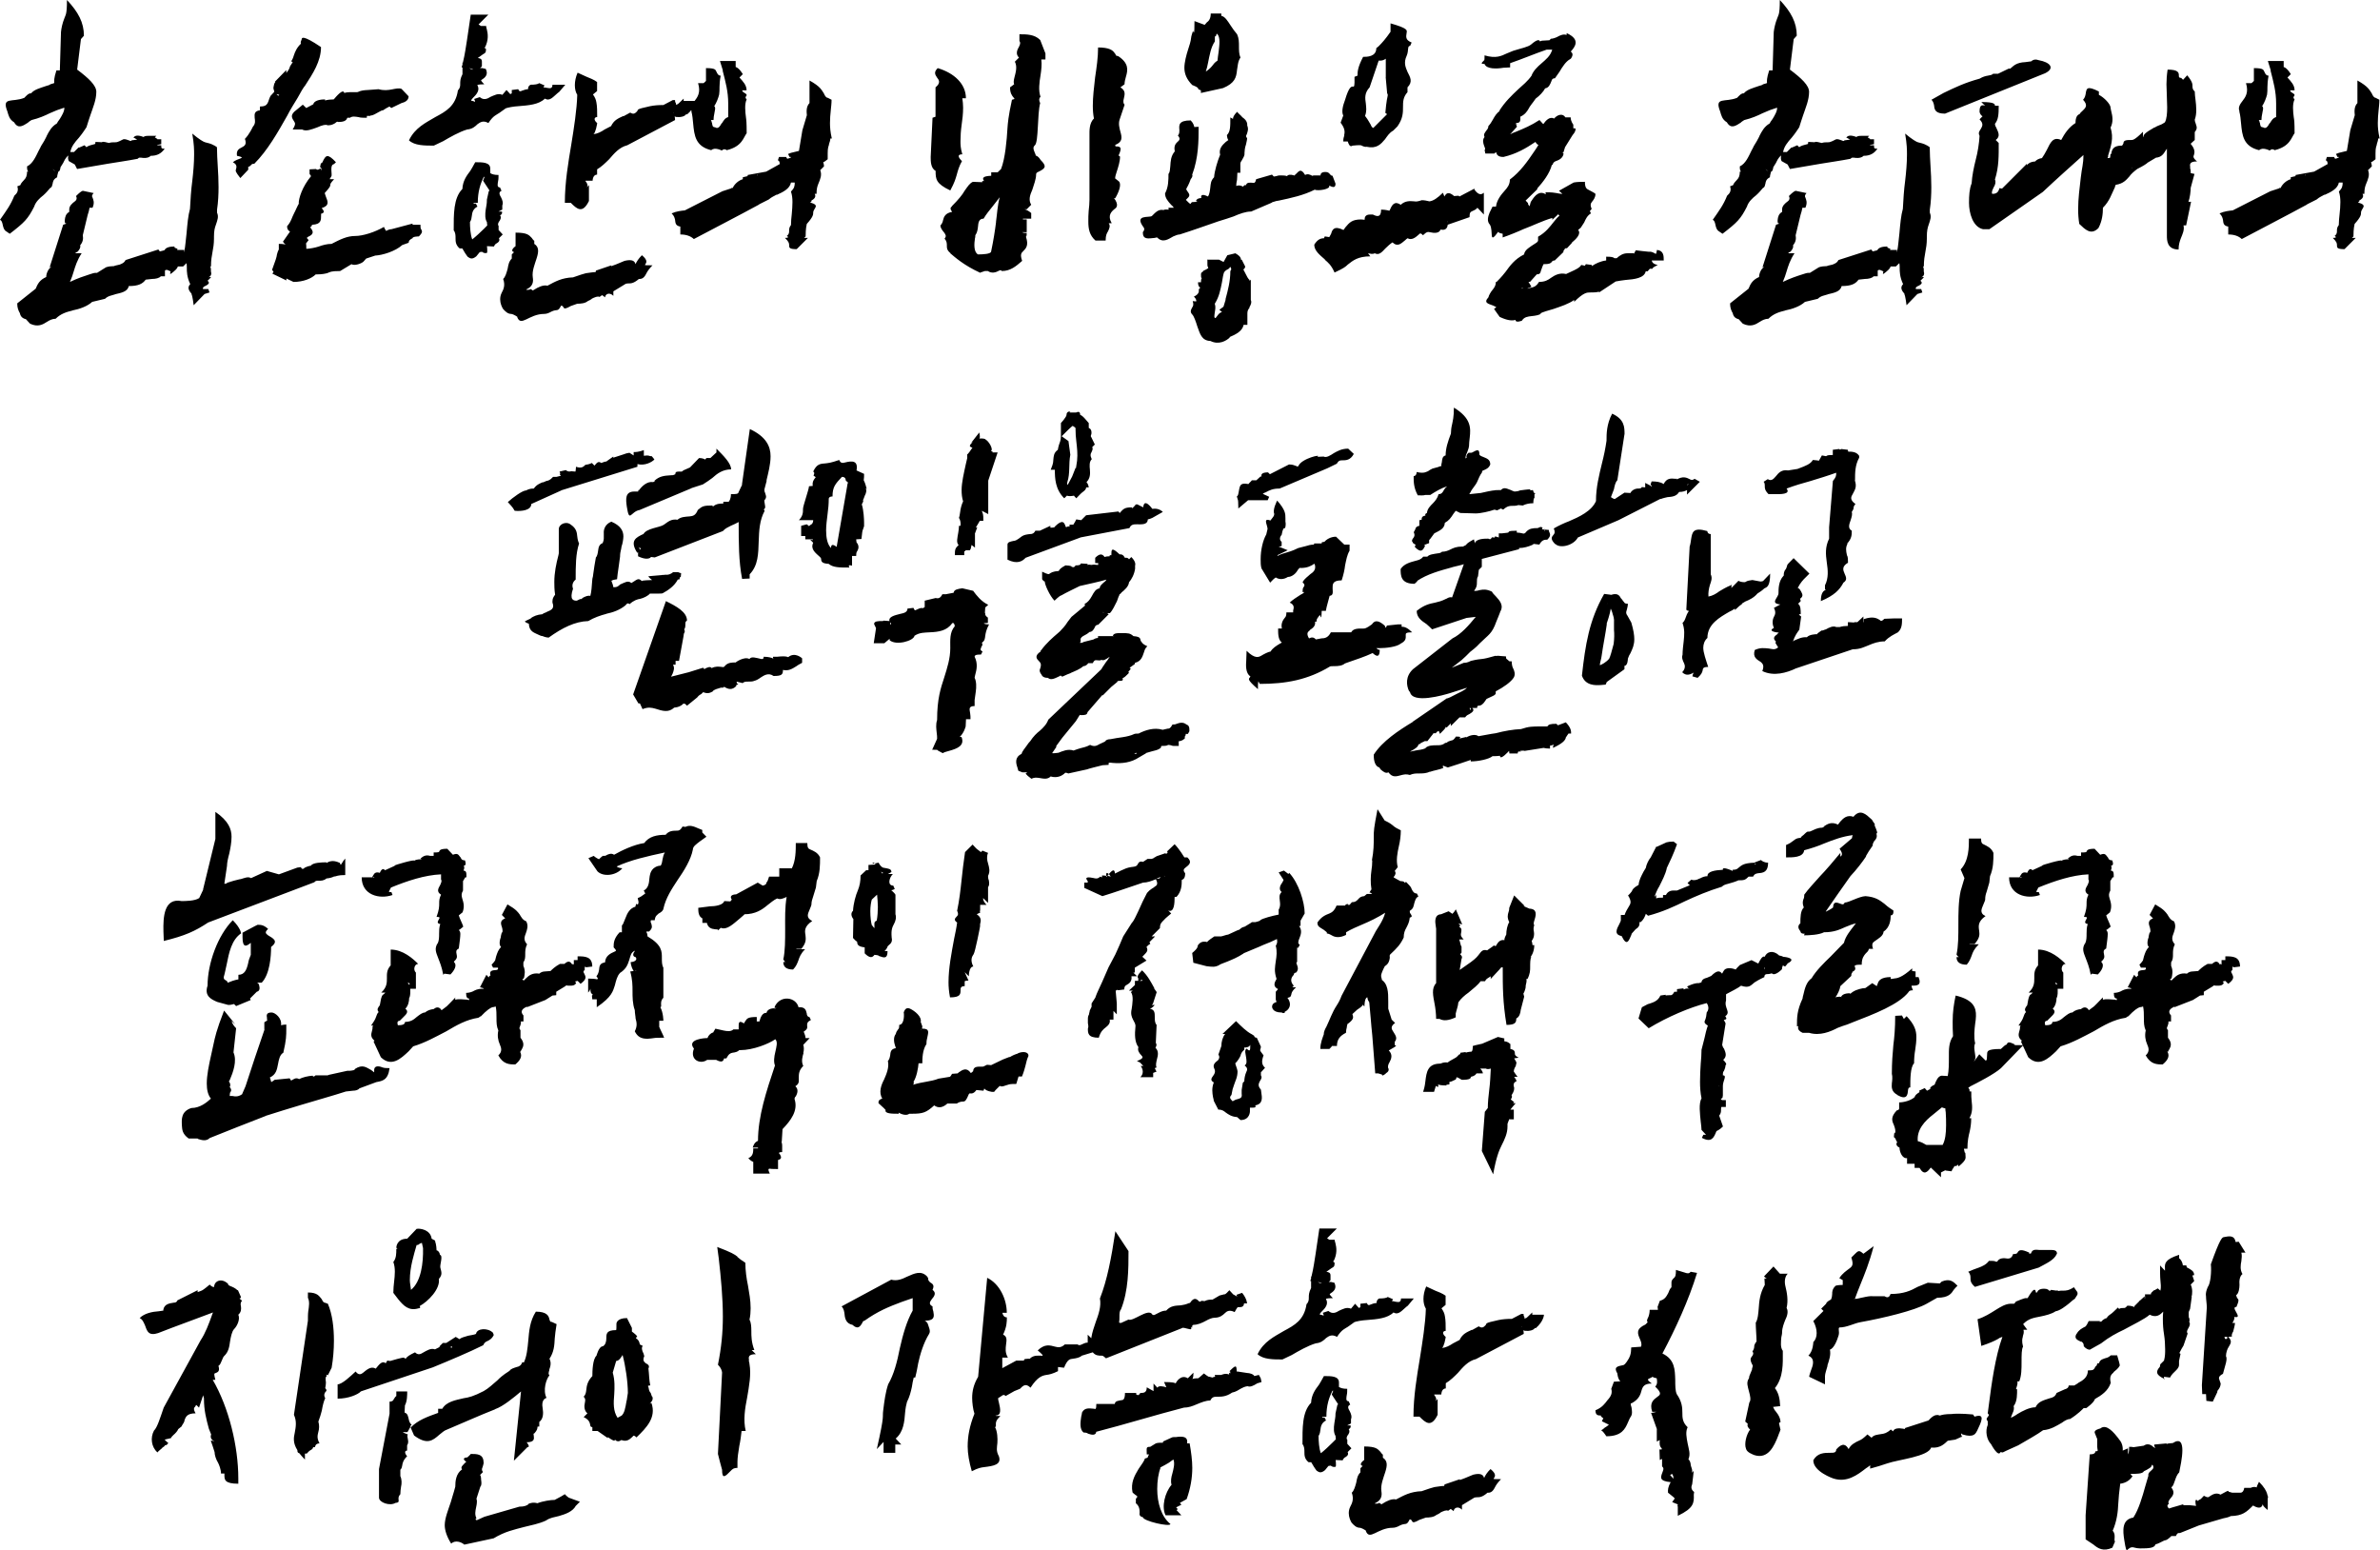 <?xml version="1.0" encoding="UTF-8"?>
<svg id="_레이어_2" data-name="레이어 2" xmlns="http://www.w3.org/2000/svg" viewBox="0 0 270.84 176.38">
  <defs>
    <style>
      .cls-1 {
        fill: #000;
        stroke-width: 0px;
      }
    </style>
  </defs>
  <g id="_레이어_1-2" data-name="레이어 1">
    <path class="cls-1" d="M27.02,146.81c-.26-.25-.56-.38-.81-.47-.13-.08-.26-.08-.26-.26-.77-.72-1.58-.3-1.58.35-.09.04-.26,0-.51-.26-.6.51-.86.69-1.03.73l-.34.13v-.22l-2.31,1.16c-.04.21-.26.26-.43.26-.51.08-1.03.17-1.16.77v.13s-.34.04-.56.08c-.64.04-1.59.21-2.14.77.34.13.51.6.64.9.21.6.39,1.16,1.46.81,2.06-.81,4.24-1.58,6.25-2.35-.13.3,0,0-.13.34-.34.94-.73,2.01-1.28,2.83l-4.2,7.66c-.39,1.12-.73,2.27-1.11,2.62-.43.81-.3,1.84.39,2.48.09-.13.47-.43.56-.51h-.04c.17-.13.3-.17.34-.3.21,0,.3-.13.39-.3-.04.04-.13-.05-.43-.35l.73-.17c0-.08.17-.25.26-.34.26-.21.51-.51.56-.68l.43-.35h-.04c.17-.25.3-.47.34-.64l-.04.04c.17-.42.26-.85,1.29-.85-.3-.52-.17-.65-.04-.77.04-.05.04-.13.13-.18l.3.3.47-1.41c.13.64-.04-.21.09.34v.05c0,1.32.26,2.31.56,3.42l.26.65c-.17.47.17.68.39.81-.21-.09-.34-.13-.43-.09.13.39.34.95.43,1.29,0,.34.17.85.39,1.2.13.25.34.77.34,1.24h.39v.17c0,.51,0,.99,1.58.99v-.6c0-3.64-1.07-8.06-2.91-11.22h.3c-.17-.65-.13-.69-.08-.73.3-.13.64-.17.43-.86.21-.13.26-.34.38-.6.09-.21.17-.43.26-.51.51-.47.6-1.07.68-1.67.09-.56.22-1.12.43-1.37.43-.43.73-1.2.51-1.67.34-.3.34-.65.3-.95-.04-.21-.09-.42.13-.64l-.3-.26c.13,0,.13-.08.17-.17l-.34-.77h0ZM36.96,148.23c-.13,0-.26-.18-.34-.39-.3-.34-.47-.77-1.58-.77v.6c.21.43.13.94.04,1.54-.04.26-.04.77-.04,1.07l-1.59,10.71c.34.73.21,1.41.09,2.05-.13.56-.21,1.16.3,1.97,0,.22.04.3.22.35.17.21.39.47.64.72v-.68h.21c.13-.13.26-.3.43-.39.17-.08.26-.17.3-.34h.21s0-.43.51-.43c-.34-.64-.21-.94-.13-1.32.09-.3.13-.73,0-1.16.17-.43.3-.9.39-1.24.09-.52.21-1.07.39-1.42-.22-.38-.04-.6,0-.68.17-.17.21-.22,0-.47.04-.13.08-.47.08-.64-.04-.3-.08-.69.09-.69l-.04-.21.17.08.43-.86c.17-.98.26-2.05.26-3.08,0-1.45-.17-3-.69-4.2l-.34-.12h0ZM62.78,150.41c-.17.04-.21-.13-.26-.3-.08-.39-.3-.86-1.54-.86-.69,1.07-.77,2.23-.86,3.26-.09.94-.17,1.84-.51,2.53l-.17-.05c-.13.39-.39.52-.64.56-.39.13-.68.21-.81.43-.81.51-1.16.85-1.37,1.07-.51.43-1.03.94-1.58,1.24-1.16.6-1.71.73-2.27.81-.94.22-1.97.39-2.44,1.2h-.47v.47c-1.2.43-2.31.82-3.13,1.67l.39.9c1.5,1.12,2.14.56,2.87-.08.3-.26.64-.52.81-.56,1.84-.77,3.73-1.63,5.57-2.35h-.04c.9-.3,2.14-1.33,2.96-2.02l-.81,7.88,1.54-1.54c.39,0-.09-.56-.09-.56.9,0,.86-.38.81-.77-.04-.12-.04-.25.08-.25.34-.39.34-.56.34-.73,0,0,0-.04.21-.04v-.52c.47-.34.47-1.03.39-1.5-.09-.47-.09-1.07.43-1.24-.43-.86-.04-2.14.34-2.57-.17-.13-.08-.38,0-.64l-.04.04c.17-.43.26-.85.04-1.28.51-.77.56-1.5.6-2.32.04-.42.09-.94.21-1.62l-.56-.26h0ZM55.03,166.43c0-.99-.73-.99-1.46-.99-.08.13-.26.26-.38.39-.6.04-.43.3-.13.51l-.26.22h.04c-.26.21-.43.42-.26.64-.69.47-.77,1.33-.77,1.97-.21.81-.39,1.28-.51,1.75-.3.9-.69,1.85-.69,2.62,0,.55.21,1.28.73,2.1.47-.43,1.16-.18,1.5.12l3.34-.72c1.28-.78,2.35-.99,3.47-1.29.81-.21,1.63-.34,2.48-.73.47-.34.98-.38,1.46-.51.77-.22,1.58-.51,1.93-1.16l.47-.47-1.28-.47-.26-.21-.17-.18-.43.26-.73.39c-.43,0-1.33.13-1.97.38-.43-.13-.86-.04-1.11.13h.09c-.21.13-.43.26-1.03.26l-3.98,1.15-.86.39c-.3-.09-.04-.21-.04-.21-.21-.43-.13-.82-.04-1.25.04-.21.09-.38.09-.72,0-.05,0-.13-.04-.18v-.12l.43-1.33c.17-.17.13-.52.09-.77,0-.22-.04-.56-.13-.56l.34-.34c-.17-.22-.13-.39-.04-.56.04-.17.13-.43.13-.51h0ZM49.12,140.95c-.13-1.03-1.33-1.2-1.71-1.12l-1.07,1.12c-1.24,0-1.24,1.02-1.24,1.02l.13.13h-.13c0,.56,0,1.07-.34,1.5.26.69.17,1.54.09,2.23-.04.34-.09.85-.09,1.28l.56.73c.6.73,1.2,1.37,2.31,1.03.13,0,.26-.04.13-.26.94-.51,2.36-1.93,2.18-3.08.47-.52.26-.86.17-1.29-.08-.3.34-1.37-.04-1.45-.04-.26-.17-.47-.39-.52,0-.21-.04-.55-.08-.73-.04-.12-.09-.3-.09-.38l-.39-.21h0ZM56.1,151.65c-.6-.6-1.84-.51-1.93.13-.17.09-.47.13-.9.21-.43.13-.81.22-.98.39l-.43-.26-1.07.69h-.39l-.43.43h.13l-.6.3c-.47-.17-.9.12-1.37.38-.26.17-.56.3-.9-.04-.64.3-.94.51-1.07.73l-.21-.13s-.13-.04-1.54.38l-.34-.04-.17.3c-.43-.34-.77.17-1.16.64v-.04c-.56-.3-1.03.17-1.46.51-.17.13-.47.3-.81-.17-.56.52-1.54,1.46-2.05,1.46v1.63c1.24,0,2.31-.47,2.65-.82l-.17.05,8.35-2.79c1.97-.81,4.2-1.75,5.74-2.52.13-.3.3-.39.39-.43.3-.13.6-.3.81-.73l-.09-.26h0ZM45.1,158.33v.52c-.13.08-.21.25-.3.38-.04.13-.17.26-.47.26v1.37l-1.2,6.3v3.25c0,.56,1.24.99,1.88.6.47-.04.34-.21.34-.47,0-.13,0-.3.21-.52,0-.29.04-.59.08-.85.09-.34.09-.86-.08-1.2v-.73c.17-.17.17-.3.21-.47.04-.26.09-.6.56-1.07-.3-.34-.3-.64,0-.64v-.6c.17-.26.13-.47.08-.73-.04-.17-.08-.39,0-.51l-.56-.22.09-.04h.43l.39-.69c-.17,0,.09-.13.09-.13-.26-.25-.3-.47-.34-.68-.09-.3-.09-.6-.47-.73l.04-.81c.26-.47.26-1.2.26-1.59h-1.24ZM46.77,146.77c-.04-.39-.13-.77-.13-1.11,0-1.5.47-2.92.77-3.99.26,0,.21-.08.39-.17.04,0,.08-.04.21-.08l.13.6c.04,1.67-.21,3.81-1.37,4.75h0ZM51.35,153.41c-.04-.09-.04-.13-.04-.22.17,0,.17.05.04.22h0ZM71.35,149.98c-1.2,0-1.2.64-1.2.64,0,.39,0,.73-.04.73-1.11,0-1.11.43-1.11.94,0,.35-.09.73-.39.9-.47,0-.73,1.07-.73,1.07-.43.39-.47,1.72-.47,2.32-.6.64-.64,1.15-.69,1.58-.04.34-.09.56-.3.77.26.26.17.47.13.73-.08.34-.08.86.3,1.16l-.43.43c.56.25.69.59.73.81.04.17,0,.3.26.34v.43h.6l1.16.81v-.12c.81.59.86.42.77.25.17.22.43.34.77.09.69.25.98-.13,1.33-.43h-.04c.09-.09.17-.13.43.13,1.16-1.12,2.27-2.27,1.71-3.9-.13,0-.17.04-.22.09.22-.22.47-.52.3-.86,0,.17-.13-.3-.17-.39-.04-.08-.17-.08-.26-.68,0,0-.21-.17.21-.17-.13-.56-.13-1.33-.21-1.93.17-.34-.04-.47-.38-.64h.04c-.17-.13-.34-.3-.13-.77,0,0-.04-.17-.09-.3-.17-.3-.26-.69-.08-.86l-.34-.17c-.04-.3-.17-.56-.43-.69v-.12c.43,0-.34-.56-.47-.65v-.42l-.56-1.12h0ZM84.58,143.51c-.26-.12-.47-.34-.69-.51h.04c-.3-.26-.73-.51-2.31-1.11l.17,1.28c.26,2.27.47,4.54.47,6.64,0,1.8-.17,3.56-.56,5.48.47.47.47.9.47.9l-.47,9.25c.13.6.34,1.29.47,1.8,0,1.16.39.73.98.13.17-.17.3-.34.77-.34v-.69c0-.43.09-1.11.21-1.8.13-.6.21-1.24.26-1.71h.47c-.3-1.28-.08-2.57.17-3.85.21-1.25.47-2.57.26-3.77,0-.09-.04-.26-.09-.43l.04.04c-.04-.34-.17-.73.77-.73l-.47-.47h.3c-.34-.9-.34-1.58-.34-2.18,0-.52-.04-.99-.21-1.29.09-.38.13-.85.13-1.28,0-.99-.17-1.71-.3-2.57-.17-.82-.3-1.71-.3-2.61l-.26-.18h0ZM71.31,159.36c-.17.99-.26,1.41-.56,1.71l-.47.26c-.51-.77-.47-1.67-.38-2.7.04-.73.08-1.58-.17-2.44l.39-1.33c.34,0,.6-.47.73-.68.34,1.28.6,3.08.6,4.32l-.13.86h0ZM114.57,149.38c0-1.54-.81-3.3-2.23-3.98l-1.03,11.26c-.51.86-.68,1.63-.68,2.4,0,.52.09,1.29.26,1.8-.56,1.41-.77,2.57-.77,3.73,0,.81.17,1.79.47,2.82.73-.38,1.07-.43,1.41-.47,1.03-.13,2.01-.26,1.67-1.24-.34-.6-.21-1.03-.17-1.5.04-.51,0-1.33-.26-1.8.13-.08.09-.21.09-.38,0-.18,0-.39.51-.9h-.47l-.09-.05c.73,0,.56-.77.39-1.49-.04-.13-.09-.35-.09-.48l.39-.25c.13-.09.26-.22.47,0l.99-.56.64-.26c.34-.34.64-.68,1.2-.13.81-1.24,1.33-1.37,1.8-1.45.34-.04.73-.13,1.33-.43v-.47l.69.08c.39-.98.68-.98.98-1.02.39-.05.81-.13,1.03-.35l1.54-.47c0-.34.04-.38.08-.42.13-.22.43-.18-.94-1.5v.9c-.3,0-.43.12-.68.21-.17.09-.34.13-.47,0h-1.46c-.39.39-.77.34-1.07.26-.64-.17-1.2-.35-2.01.42.13.09.39.35.56.52,0,.08-.04.13-.13.08-.39,0-.86-.08-1.29.3v.05c-.43,0-.81,0-.68.21h-.9l-1.59.86v-1.2h.64c-.34-.56-.26-1.07-.21-1.5.09-.56.09-.94-.34-1.11.43-.9.43-1.5.43-1.97-.34,0-.47-.3-.51-.52h.51ZM105.49,145.23c-.69-.69-1.41-.34-2.27.04-.6.3-1.16.51-1.8.34l-5.65,3.04c.26.26.3.6.34.9.04.52.21,1.07.9,1.2.6.56.86.22,1.11-.21.04-.13.13-.26.26-.26,1.5-1.07,2.74-1.58,4.24-2.14l1.24-.43v1.42c-.68,1.19-1.11,2.74-1.46,4.28-.3,1.54-.68,3-1.33,4.11-.3.9-.43,1.88-.56,2.95-.13.95.21.26-.73,4.42l.77-.82v1.24h1.33v-.94h.69l-.64-.68c.9-.77.99-1.93,1.07-2.96.04-.47.13-.94.21-1.2.3-.6.43-1.11.56-1.71.04-.34.13-.73.21-1.07h.17c.21-.82.26-1.24.34-1.63.21-.98.6-2.31,1.24-3.34.21-.34-.04-.77-.17-1.2-.09-.13-.17-.26-.34-.3,1.24,0,1.07-.56.99-1.07-.09-.26-.09-.38-.09-.56-.47-.25-.3-.51-.09-.81.3-.34.56-.73.09-1.07.26-.56,0-.69-.34-.9h.04c-.09-.09-.21-.13-.21-.47l-.13-.17h0ZM126.93,140.09c-.47,3.12-.94,5.57-1.76,7.66.17.9-.17,1.85-.47,2.66-.39,1.16-.81,2.27-.34,3.47.3.38.68.38,1.03.38.09,0,.13,0,.47.3l8.61-3.42c.09-.09.21-.04.3-.04.6.12.9.34.77-.13.26.25.04-.05.17-.13h-.09s.17-.04.17-.09c.51,0,.98-.21,1.46-.47.3-.17.68-.34.98-.34.56,0,.9-.26,1.16-.52.21-.21.51-.42,1.11-.12.3-.56.34-.56.39-.56.39,0,.64,0,.68-.43h.34s0-.51-.56-1.2l-.64.22c0,.08.04.12.09.21l-.47-.26-.43-.47c-.47.52-.51.47-.6.47l-.51.13-.81.47c-.3,0-.56,0-.9.17l-.39-.04-.04.09h-.17c-.3-.3-.6-.56-1.07.17h-.09c-.39.17-.64.21-.94.26-.64.04-1.16.04-1.67.6-.51,0-.9.29-1.29.47-.09.04-.13.08-.34-.05h.04c-.47-.72-2.18.86-2.7.6l-.86.39c-.09,0-.17-.04-.21-.04.04-.26.04-.48.04-.69,0-.3,0-.64.17-.81.86-2.14.86-4.59.86-6.64l-1.5-2.27h0ZM143.25,156.45l-.51.13c-.09-.22-.56-.35-.81-.35l-1.11-.17h-.09c0-.72-.09-.77-.77-.08-.04.04-.09.08.04.08v.22l-.09-.09c-.09.17-.04.17,0,.22-.21-.05-.38-.18-.94.04h-.73s0,.08.04.21c-.13,0-.26.05-.3.09l-.34-.09c-.08,0-.08.05-.64-.38-.43.38-.56.51-.64.55-.39,0-.6.05-.68.09.09-.09.13-.3.13-.73l-.64.64c-.81-.51-1.37.52-1.37.56l-.04.04v-.04c-.13-.04-.26-.13-1.29-.13l.26.6c-.43-.13-.86-.21-1.03.04l-.43-.47v.86l-.77-.43c0,.64-.38.64-.73.64-.17.3-.3.26-.38.22h.04s-.09-.04-.13-.04v-.18h-1.28c0,.73-.21.82-.39.82-.39.08-.73.08-.77.43h-2.1c0,.64-.09.6-.26.55-.51-.04-1.07-.17-1.37.43,0,.09-.04.26-.09.47-.09.6-.21,1.42.26,1.8.34,0,.47.09.51.13.47.17.9.21.94-.21,3.34-.86,6.64-1.89,9.98-2.75.51,0,.98-.17,1.46-.38.51-.21,1.03-.43,1.54-.43.21-.43.47-.43.77-.43.51,0,1.03,0,1.71-.47.43-.08.73-.3,1.03-.47.17-.09.39-.21.73-.26.3.13.64-.04,1.07-.3h-.04l.56-.17-.09-.43-.21-.38h0ZM129.67,172.21c0,.3.17.38.39.43,0,.43,3.13,1.15,3.13.77-1.03-.82-1.5-2.4-1.5-3.98,0-.9.13-1.8.39-2.45l-.21.09c.64-.34.9-.47,1.16-.64.21-.13.26-.22.51-.35.17.48,0,1.08-.13,1.59-.13.43-.21.86-.09,1.28-.77.9-1.16,2.53-.68,3.47h1.8l-.56-.6c.09,0,.09-.04.13-.12l-.17-.18.6-.3-.17-.21.77-.43c.43-1.2.64-2.4.64-3.55,0-.86-.13-1.8-.3-2.79h-.3c.17-.85-.64-.81-1.24-.72-.21,0-.39,0-.47.04l-1.03.47s.04.08,0,.13c-.3,0-.6,0-.81.08l-.64.39c-.51,0-.39.13-.39.86h.26c-.13.21-.09.21-.17.38l-.3.09c-.04.21-.39.72-.73,1.2-.47.77-.9,1.58-.68,2.65.09.13.26.21.34.3.21.13.3.17.04.43v.51c.43.35.43.77.43,1.16h0ZM164.53,147.45c-.39-.29-.9-.47-1.2-.59l-1.03-.48c-.43.99-.39,1.97-.04,2.53-.04,1.67-.39,3.81-.68,5.65-.34,2.06-.73,4.29-.73,6.64h.69c.69.69,1.33,1.29,2.06-.21v-1.8l-.26.26c.17-.22.09-.39-.04-.6-.04-.05-.09-.09-.09-.17h.81s0-.69.51-.69v-.6c.51-.3.94-.73,1.37-1.16.56-.64,1.16-1.37,2.06-1.58l5.44-2.87s0-.21-.04-.43c.09.09.21.09.51.09,0,0,.6,0,.81-.34l.08.04c.94-.82.94-1.54.94-1.54h-1.33v-.26c-.56.56-.64.6-.69.64-.09,0-.13.04-.17.09,0-.09-.04-.13-.04-.22-.04-.08-.09-.08-.09-.34h-.26l-1.07.56c-.56,0-1.07.04-1.5.13-1.76.38-1.29.38-1.5.6-.21.21-.38.38-.77.12l-.77.43v-.04c-.64.3-1.07.47-1.41,1.16l-.73.38c-.39.26-.86.52-1.28.52.13-.05.21-.3.3-.6.04-.22.13-.52.13-.65-.39-.3-.39-.68,0-.68,0-.6,0-1.24-.09-1.67-.04-.3-.17-.6-.39-.9l.47-.39v-1.03h0ZM157.38,165.53c-.13-.09-.21-.22-.3-.34-.3-.3-.47-.6-1.84-.6v1.54s-.73.51-.17.68l-.26.26v.47c-.34.34-.39.73-.47,1.16-.13.47-.26.94-.51,1.15.26.73.04,1.2-.17,1.59-.51,1.03.3,2.01.13,1.8.26.3.56.6.94.6.13,0,.43.13.73.34h-.04c.43,1.2,1.33-.34,3.08-.34.26,0,.51-.09.81-.26.68-.34.73.09,1.11-.69.47,0,0,.69,1.11.05l.73-.26c.39,0,.9-.04,1.2-.3.13-.04.34-.17.47-.26h-.04c.34-.17.73-.34.9-.21l.3-.21.34.25c0-.34.47-.64.94-.17v-.51l1.41-.86s.13-.04.26-.04c.34,0,.64,0,1.24-.52.47.05.69-.3.9-.72.09-.18.3-.48.64-.82q-.9,0-.86-.04c.17-.26.39-.51-.34-1.11-.39.38-.6.72-.73,1.02-.09-.34-.34-.6-1.24-.38-1.71.73-1.63.64-1.5.51l-1.76.6s-.04.13-.04.17c-.3,0-.77.09-1.11.13-.34.09-.6.17-1.46.47-1.29.05-2.01.47-2.91.94-.47-.12-1.07.18-1.54.48l-.13.08c-.04-.08-.21-.13-.34-.21.09.08.09.13-.39.13v-.05c.77-.34.81-.9.73-1.37-.21-1.45,1.33-3.08.17-3.81v-.34h0ZM150.14,139.79l-.43,2.91c-.13.77-.21,1.5-.47,2.57t-.04-.04v.25c-.04.09-.08.22-.08.3h.08v.78c-.26.51-.26.81-.26,1.11,0,.21,0,.47-.26.73-.26,1.8-1.37,2.4-2.57,3.04-1.07.64-2.31,1.2-3,2.65.64.6,1.76.6,2.83.6l1.07-.51c.73-.43,1.84-1.07,2.74-1.33.56-.04.9-.34,1.16-.6.3-.21.64-.47,1.24-.13.56-.85.86-.9,1.24-1.15l.73-.52-.17.05c.47-.18,1.03-.26,1.63-.3,1.11-.09,2.31-.18,3-.86.56.34.94-.21,1.46-.64l.17-.13.68-.82h-1.46c0,.43-.26.43-.47.39-.13,0-.39-.09-.56-.09,0,0,0-.04.13-.21l-.6-.26c-.17.13-.51.17-.98.17-.17.09-.3.22-.3.52-.21,0-.47.08-.68.17-.17.09-.3.13-.43-.17l-.73.08v.39l-.17.09-.43-.48-.47.56c-.51-.21-.9.04-1.33.22-.39.25-.81.42-1.24.04l-.64.21c.17.34.09.34.04.3-.13-.04-.17-.08-.34-.08-.09-.05,0-.18.17-.35.39-.38.81-.85.51-1.41-.17-.13.77-.13.77-.13-.43-.43-.39-.47-.3-.51.34-.22.81-.56.47-1.24l-.39-.09h-.26c.09-.04.13-.13.21-.21v-.52c0-.34-.21-.38-.47-.43l.6-.42c.21-.13.34-.13.34-.6l-.21-.18h.09c.43-.85.34-1.54.21-2.05-.04-.13-.09-.3-.09-.39h-.6l-.26-.17,1.11-1.11h-2.01ZM153.31,163.81c-.13-.12-.04-.34.04-.47.17-.21.3-.47.13-.72.21-.09.26-.26.21-.43h-.38l.43-.22v-.47c.13-.3,0-.64-.13-.9-.17-.3-.34-.6.04-.77l-.17-.38c-.38,0-.26-.43-.21-.77.04-.13.04-.43.04-.65-.47,0-.73-.08-.94-.21v-.51c0-.73-.86-.73-1.71-.73-.26.51-.47.81-.56.98-.43.56-.86,1.16-.9,2.06-1.03,1.03-.98,2.91-.98,4.71.22.26.22.6.22.9,0,.34,0,.77.47,1.15h.3c.51.9.64.95.6.95.3.21.51.34.98-.05l.38-.47.26-.04c.21.17.39.17.56.13.09-.09,0-.86,0-.77l.81.04c.04-.17.13-.21.17-.26h-.04c.3-.17.6-.34.43-.68l.43-.43c-.09-.13-.34-.34-.47-.51v-.48h0ZM152.28,159.79l-.09.08-.21.95c0,.55-.09.73-.13,1.11-.09.56-.09,1.11.13,1.46,0,.17.04.3.04.38l-.34.34c-.39.39-.98.95-1.37,1.25-.21-.52-.26-1.42-.26-1.97.17-.26.17-.47.21-.69.04-.38.13-.81.64-1.07l-.17-.34h-.26v-.09h.47c0-1.28.3-2.18.69-2.95h.09l-.17.43.73,1.11h0ZM157.38,165.87s-.6-.38-.08.09l.08-.09h0ZM150.44,146.04c-.13,0-.3-.04-.47-.17.17.04.34.09.47.17h0ZM173.18,150.92s.04.05.04.05v.04s-.04-.04-.04-.09h0ZM190.95,172.47c1.8-.86,1.84-1.46,1.8-2.4l.04-.3c-.39-.3-.34-.6-.22-.9.04-.22.17-1.5.17-1.5l-.21.21c.13-.34-.13-.72-.13-.9,0-.21-.09-.47-.26-.64.26-.6.04-1.11-.09-1.8-.13-.68-.26-1.32,0-1.84-.6-.56-.6-1.11-.6-1.67s-.04-1.24-.64-2.1c-.17-.38-.17-.98-.17-1.62-.04-1.16-.04-2.32-1.46-3,1.5-2.83,3-6.08,3.94-9.17l-.73-.13c-.17.26-.43.18-.68.09l-.99-.3c0,.68-.09.77-.17.86-.22.21-.34.34-.34.55v.56c-.26.26-.26.47-.38.69-.21.38-.39.72-.94.85l-.26.69c0,.13.04.21.04.34h-.94c0,.38-.09.64-.13.77-.13.26-.26.51-.09.64l-.26.26c-1.11.51-.9,1.03-.64,1.63.13.3.26.6.13.9l-1.11.08c0,.3-.04.69-.13.94l-.13.3c-.38.65-.56.78-.68.78-.56.12-1.11.17-.64.94,0,0,.04.6.34.9l-.73.04-.3.81c.13.47,0,.82-.43,1.29-.26.34-.6.85-1.37,1.15,0,.56.26.6.64.6-.04,0-.04.05-.04.05.21.25.3.25.3.25l-.17.35.77.38c.17-.08-.26.26-.43.34-.13.13-.3.26-.43.3.17.09.34.3.6.69,1.76,0,2.14-.86,2.44-1.54.13-.3.26-.6.34-.69.21-.3.13-.73.08-1.07-.08-.26-.17-.47.04-.47.86-.47.99-1.03,1.11-1.46.13-.42.3-.77,1.16-.77-.56-.42-.47-.47-.34-.55.17-.09.26-.09.43-.22.09.09.26.13.47.17.04.26.13.65-.17.95.81.77.56.94.26,1.15-.47.35-.94.69-.6,1.72h.47s-.39.12-.6.12l.69,1.93-.04-.08v1.41s.17-.09.34-.17c-.04.38-.04.73.22.94v.13h-.26l.04,1.2s.13-.05.26-.13v.86c.26.21.13.42.04.68-.21.56-.39.99.94,1.11-.3.52-.34.9-.3,1.2l.64.52s0,.04.13.13l-.3.42.64.26s-.04.22-.04.22h.04v1.07h0ZM202.55,144.93l-.73-.82-1.07,1.12c.04.08.17.17.3.25h-.26c0,.13.04.52.04.73-.56.95-.64,1.89-.69,2.66-.04.47-.09,1.28-.34,1.63,0,.6.09,1.58.09,2.14-.17.21-.26.43-.26.51,0,.13,0,.34-.21.64.17.17.09.39-.09.6-.09.13-.26.3.13.99,0,.17-.09.3-.09.47l.04-.09-.34.82c0,.08-.04.17-.04.25-.34.48-.13.95,0,1.5.13.47.26.99.04,1.25l-.47,2.18c.09.04.17.17.3.26-.13.25.09.51.26.64-.43.56-.69,1.63-.47,2.18.09.43.77.65.94.73,1.59.51,2.27-1.03,2.74-2.23.04-.17.26-.6.21-.6l.04-.04s-.09-.38-.13-.56c-.04-.17-.09-.3.13-.3,0-.68-.56-1.24-.68-1.41l-.17-.34.81-.09c-.04-.94-.21-1.54-.6-2.05.99-1.2.9-2.91.9-3.94v-.3c-.3-.39-.21-1.03-.17-1.54.04-.22.09-.35.09-.6,0-.47.21-.99.34-1.33.26-.52.39-1.03.17-1.41.21-.86.04-1.76-.13-2.45-.13-.51-.09-1.11.26-1.45h-.9ZM190.05,167.84s.21-.13.26-.13c0,.17.04.09.13.3l-.04-.04c0,.08.04.17.04.21q0,.05-.04.05l-.34-.39h0ZM189.83,169.85s-.04,0,0,.05v-.05h0ZM212.05,142.66c-.6-.52-.56-.34-1.37.43.26.81.13.98-.21,1.24-.34.26-.81.56-1.16,1.11l.39.22v.55c-.56,0-.81.09-.81.09-.39.38-.39.68-.39.94,0,.17-.04.43-.13.6h.04c-.3.17-.56.3-.6.51l-.56.56.26.26-1.16,1.15c.51.95.51,1.89,0,2.4,0,0,0,.99-.56,1.54.81.35.51,1.12.3,1.67-.09.26-.21.6-.21.73l1.8.86v-.94c0-.26.17-.73.3-1.2l-.04.04c.21-.64.43-1.24.3-1.84.47-.17.81-1.03.99-1.63.13-.47-.09-.73.08-.9.86,0,1.67-.47,2.4-.6,2.61-.47,6.17-1.32,7.54-2.1l1.2-.68c1.33,0,1.63-.51,1.88-.9.09-.13.3-.34.43-.47-.47-.47-.86-.86-1.8-.47l-.21.21-1.37-.08-1.16.47c-.77.43-1.58.81-3.08.81-.17.51-.47.39-.68.26h-1.28c-.3-.05-.77.04-1.16.13-.3.04-.6.17-.94.17.21-.56.39-1.07.68-1.76.43-1.07.94-2.27,1.46-4.24l-1.16.86h0ZM220.74,161.07c-.56-.25-1.03.3-1.28.56l-2.66.86c0,.13-.09.13-.21.08-.51-.08-1.03-.08-1.16.3l-.26-.21c-.47.43-.77.47-1.03.51-.51.09-.9.09-1.16.43l-.47-.38c-.43.42-.68.59-.9.68-.47.21-.99.47-1.24.99-.3-.52-.69-.78-1.41.04,0,.38-.3.38-.64.38-.73,0-1.5,0-1.97.86,0,1.29,2.27,2.06,2.27,2.06,1.54.51,2.74-.39,3.73-1.16.17-.09.3-.21.47-.34v.38c.51-.13,1.5-.43,1.97-.6,1.24-.43,4.67-.77,4.97-1.8,1.07.13,1.59-.51,1.89-.77l.86-.13.56-.25h-.04l.3-.09c-.09,0-.13-.08-.17-.38l.17.13c1.33.42,1.5-.13,1.67-.43.47-.99.98-2.02-.3-1.59l-.17-.25c-1.37-.13-2.23-.09-2.44-.05-.73,0-1.11.09-1.33.17h0ZM210.94,147.8s.04-.05.08,0h-.08ZM239.05,162.53c-.81.21-.73.43-.6.69.09.25.21.51.21.51v.9c0,.38.22.51-.21.51q0,.35-.64.35l-.47,6.93v2.74l.9.6c.51.43,1.11.82,2.14.35l.3-.69c-.09-.17-.04-.3-.04-.47,0-.21.04-.47-.22-.77.47-1.07.6-2.14.64-3.13.04-.64.09-1.28.21-2.14v-.08c.43-.05,1.03-.26,1.41-.86-.17-.13-.21-.17-.21-.26.64,0,1.37,0,1.5-.3.17-.08.51-.25.68-.38.34-.22.13-.47.34-.3.17.34-.04.47-.21.6h.04c-.26.17-.39.38-.34.6l-.34,1.15c-.34,1.24-.77,2.7-1.37,3.6-1.33.21-1.2,1.5-1.03,2.57.34,2.14.21.51,1.2.86.13.04.43.08.6.08,1.03,0,1.63-.04,1.76-.47.17,0,.64-.26.99-.43.04-.04.21.09.81-.51h.51c.17-.39.3-.34.47-.34l2.14-.86,2.78-.81c.26-.05.64-.13.86-.26,1.33-.04,1.76-.43,2.53-1.2.81.47,1.03.17,1.11-.17,0,.17.09.3.56.68v-1.28l.04-.22s-.09-.21-.13-.42c-.09-.26-.3-.69-.9-1.29-.21.39-.26.56-.26.64-.17-.08-.43-.08-.69.05h-.73c-.04.34-.21.55-.43.55h-.94l-.43-.12c.04-.13-.04-.09-.17-.05l-.73.39c-.47-.26-.86-.05-1.2.17-.13.13-.26.21-.69-.04-.26.25-.34.38-.38.38-.17.09-.26.13-.3.22-.43-.48-.26.47-.21.55l-.77-.08h-.64l-.09-.09c-.38.13-1.11.3-1.58.47-.39-.34-.04-.51,0-.55-.17-.13,0-.39.13-.56.3-.34.6-.69.13-1.29.26-.21.26-.42.39-.72.13-.35.21-.69.51-.99.21-1.07.99-4.45-.73-3.34-.43.04-.6.04-.73.13t.04-.09l-1.41.13c-.13.26.39.52-.09.3,0,0-.51-.6-1.11-.17l-1.16.17c-.17-.04-.34-.04-.51-.04,0,.26,0,.64-.13.86v-.69l-.6.26c.04-.43-.09-.95-.43-1.29l-.04-.08c-.51-.65-1.37-1.72-2.06-1.16h0ZM233.35,146.86h-.17c-.04-.09-.21-.22-.56-.22-.56,0-.73.22-.81.43h-.13c-.09-.86-.73.3-.94.64h-.26s-.13,0-1.07.39c-.04.08-.13.17-.21.25h-.43c-1.11.05-2.1,1.25-3.73,1.76l.43,3.04c.9-.3,1.5-.56,1.93-.81.09-.09.3-.17.47-.22-.81,2.23-1.24,5.36-1.54,7.71l-.13.99c.17.17.13.25.08.3-.13.21-.34.3-.08.6v.42c-.3.69-.13,1.67.38,2.19,0,0,.81,1.54,1.07.9l.26.04c.39-.21,1.33-.6,1.76-.81,1.03-.6,2.18-1.24,2.83-1.72.9-.08,1.54-.51,2.14-.85.34-.26.69-.43.94-.43.9-.56,1.41-1.11,1.54-1.24h.3s.86-.6.98-1.03c.69-.39,1.5-.9,1.8-1.84-.17-.73.04-.94.34-1.2h-.04c.26-.22.56-.43.73-.77,0,0-.04-.3-.09-.43l-.21-.73h-.73c-.17.17-.3.22-.39.26-.43.13-.86.21-.94.64h-.17q-.13.26-.08.22s-.04.08-.13.12c0,.05-.04.05-.04.05-.04.08-.08.12-.08.17-.17.25-.3.25-.77.25,0,.82-.6,1.16-1.16,1.46h.04l-.43.26h-.64c0,.25-.21.38-.43.43l-.94.42c-.17.43-.43.52-.77.6-.64.22-1.33.35-1.63,1.03-.69,0-1.5.43-2.06.77-.3.22-.51.3-.73.43,0-.13.09-.3.17-.51.13-.26.21-.56.13-.82.43-.55.39-1.45.39-1.92-.13,0-.13-.05-.09-.13.09-.26.17-.52.13-.77h.21c.26-.65.26-1.42.26-2.23,0-.73,0-1.46.17-1.71-.17-.65-.09-.95,0-1.2l-.04.04c.09-.26.17-.47.09-.77h.43l-.47-.64c.6-.65,1.29-.73,1.93-.86.64-.13,1.33-.3,1.76-.6.51-.08,1.11-.56,1.54-.9.21-.17.47-.43.64-.51,0,0,.17-.26.3-.47q.08-.26-.09-.43s-.3-.43-.3-.43c-.6.39-.94.39-1.2.39-.21,0-.43,0-.6.04l-.09-.09s-.04.05-.09.05l-.64-.09-.04.09h0ZM247.96,142.79c-1.59.51-1.63.98-1.59,1.54v.26l-.56-.6c0,.55,0,1.32.04,1.67.04.38.09.85,0,1.2l-.3-.26c-.21.13-.43.26-.43.21-.21.22-.39.3-.34.47h-.68v.47h-.04v-.25l-.47.43s-.09.08-.13.08v.04l-.56.56s-.04.09,0,.13c-.17-.09-.39-.17-.81-.17-.21.26-.3.26-.34.26-.26,0-.47,0-.6.12l-.13-.17c-.47.47-.64.6-.68.64-.26.18-.51.35-.6.56-.21.04-.47.22-.6.39l-.21.04.04-.09h-1.28c-.3.65-.39.65-.51.69-.3.17-.64.34-.86.77v-.04c-.34.55.04.73.51.94v-.04c.13.08.3.17.3.55.26.3.51.39.69.39l1.37-.77-.08.04c.94-.73,1.76-1.16,2.57-1.54,1.16-.64,2.36-1.2,2.95-1.71.77.38,1.2,0,1.54-.35-.04.3-.04.6-.04.86,0,.6.04,1.16.13,1.71.09.56.13,1.16.13,1.72,0,.42,0,.81-.13,1.28l-.43.43c0,.3-.09.34-.17.43-.26.38-.39.73.6,1.2v-.22l.68.09c.21-.39.43-.56.6-.73.26-.26.43-.43.43-.73v-.43l.17-.81s-.08-.04-.13-.09c.17-.34.3-.59.47-.85l.47-1.37c-.3-.39.43-.77.21-1.29l-.04.05c.04-.18.09-.43-.04-.6,0-.43-.04-.6.04-.73.04-.09.13-.22.13-.39l.17-1.24-.04.04c.13-.34.13-.98-.08-1.41l.39-.39c0-.12-.13-.38-.17-.55-.04-.09-.04-.13.17-.13,0-.47-.34-.6-.68-.81-.09-.05-.17,0-.21-.3h-.39c-.04-.35-.21-.65-.43-.82v-.38h0ZM250.57,157.61l.04,1.02h.43l.04.77.73.09.51-1.07c0-.22.09-.22.13-.3.13-.17.26-.43.26-.69l-.13-.38c-.09-.22-.17-.43.39-.73l.34-1.24c.04-.22.13-.52,0-.77,0-.39.17-.86.3-1.03.21-.39.47-.64-.04-1.16l.43-.04c-.09-.17.04-.43.13-.56.04-.17.21-.77.21-.98h-.3c.21-.34.26-.52.21-.69.69.13.34-.3.13-.72-.09-.18-.21-.39.13-.43.3-.73.26-.82.09-.99-.04-.04-.09-.17-.13-.34.3-.17.38-.81.38-1.16-.04-.43,0-.98.34-1.24-.3-.51-.21-1.03-.13-1.46.04-.34.09-.68,0-.98h.47l-.77-1.24-.34.04c-.17-.81-.73-.68-1.37-.56-.17.05-.39.09-1.46,3.09.09.85-.04,2.18-.34,2.57,0,0-.3.6-.21,1.07,0,.38.09.85.09,1.28l-.56,8.83h0ZM234.08,142.62c0-.39-.43-.39-.77-.39h-1.24c-.43-.04-.81-.09-.94.39-.04,0-.13.04-.21.04v-.13c-.94-.43-1.16-.3-1.33,0-.04.09-.13.17-.51.17-.13.47-.43.51-.6.51-.47-.08-.99-.08-1.2.35h-.17c-.13-.05,0-.09-.77-.09-.3.43-.81.64-1.16.77-.3.09-.94.35-1.2.47.26.26.26.52.26.73,0,.26,0,.56.51.99l7.24-2.19c.86-.47,1.76-.85,2.06-1.54l.04-.08h0ZM253.48,152.25c-.3.34-.34-.13-.34-.13h.3l.04.13h0ZM248.39,143.99c-.04-.26-.3-.22-.34,0h.34ZM246.37,156.92s-.08,0-.13-.04c.04.13.13.04.13.04h0ZM243.33,164.97s.04,0,.04,0h-.04Z"/>
    <path class="cls-1" d="M30.89,115.21c-.6,0-.56.34-.51.6,0,.12,0,.25.04.3l-.34.21v.86l.04-.09c-.73,2.1-1.5,4.41-2.18,6.51l-.39.9.13-.09c-.47.39-.86.39-1.24.3h-.3c0-.21.04-.34.04-.38.13-.17.21-.34-.04-.64.13-.22.04-.43-.04-.56-.04-.04-.09-.09.04-.22.38-.89.86-2.18.43-3.16l.3-2.75c-.26-.25-.43-.51-.51-.81-.09-.17,1.33,1.46-.86-1.2-.9,2.31-1.03,3.04-1.2,3.81l-.3,1.37c-.22.99-.47,2.15-.47,3.13,0,.69.13,1.29.47,1.71-.47.43-1.24,1.07-2.23,1.07-1.16.39-1.11,1.25-1.07,2.02.04.38,0,.9.77,1.45h.98c.08,0,.08.05.08.05.39.12.9.3,1.33-.09l-.13.04c2.14-.85,4.37-1.75,6.51-2.57h-.04c1.28-.42,2.74-.85,4.15-1.28,1.41-.43,3.56-1.03,5.01-1.5l.81-.09c.3,0,.56-.08.73-.25h-.04l1.97-.73c.69-.13,1.33-.22,1.5-1.59-.64,0-.64-.04-.81-.08-.51-.22-.99-.17-.94.38v.18l-.34-.26c-.56-.3-.98-.69-1.84-.13l-.09.13c-.17.04-.39.08-.47.08h-.3l-2.18.48-.04.04h-1.41c-.13.13-.26.21-.34.04-.51.04-1.11.17-1.54.39-.34-.22-.6,0-.9.17l-.17-.26-1.71.17c-.13.09-.21.17-.38.26-.09-.26-.13-.52-.17-.52.73-.34.81-.89.94-1.54.09-.51.21-1.07.6-1.28.34-1.46.34-1.97.34-2.7v-.51c-.21,0-.43.04-.6.08.13-.81-.68-1.45-1.07-1.45h0ZM25.83,98.55c0-.39.13-.95.26-1.42.13-.6.26-1.28.26-1.92,0-.86-.34-1.8-1.84-2.83v3.08l-1.41,5.78.04-.04-.47.99c-.51.34-1.58.34-2.01.34-2.01-.39-2.1,1.84-2.06,3.47,0,.25.04.85.04,1.07,2.44-.6,3.55-1.11,5.05-2.1l12.08-4.58c.13-.17.26-.17.39-.17.39,0,.69,0,.99-.26.43-.04.68-.13.94-.26l-.04.05c.26-.05.39-.18,1.24-.18v-1.88c-.09.08-.3.38-.51.73l-.13-.26h-.04c-.73-.34-1.2-.13-1.46.04v-.08c-.56,0-1.58.04-1.76.38-.3.05-.64.17-.81.3h.04c-.13.09-.26.13-.39-.13l-.39.05-2.1.77-1.37-.39-1.8.82c-.34-.22-.77,0-1.2.12.21-.08-1.76.39-1.63.52h-.21l.3-2.01h0ZM28.53,113.79l-.08-.17.77-.77c.39-.09.34-.47.26-.77,0-.09-.09-.17-.21-.26h.51c.94-.98,1.07-3.04,1.07-4.07.9-.68.21-.98-.34-1.32-.21-.18-.47-.3,0-.73-.51-.47-.86-.47-1.2-.47-.04,0-.26.13-1.71.9v.51c0,1.24.43,1.07.94.64v1.37c-.17.39-.26.69-.3.95-.17.72-.39,1.32-1.11,1.32v.52c-.47.08-.9.25-1.11.34l-.13.04c0-.25-.17-.21-.3-.34-.09-.04-.13-.13-.13-.3.13-.43.21-.9.34-1.46.26-1.32.56-2.78,1.63-3.51,0,0,0-.55-.94-1.5-1.71,1.72-2.87,4.93-2.87,7.45-.39,1.16.39,1.55,1.11,1.85l1.24.34c.3,0,.39-.04.6-.09.04-.04.09,0,.3.22l1.67-.69h0ZM51.83,113.49c-1.37,1.42-.77.82-1.58,1.46-.13-.22-.43-.52-.9-.13-.34.04-.68.13-.99.39-.3,0-.6.25-.94.51-.3.26-.64.56-1.33.56,0,.3-.34.38-.81.38,0,0-.21-.51.21-.51l.43-.43c.3-.3.64-.6.21-.94.34-.35.43-.86.43-1.2.17-.3.13-.73.13-1.07h.64v-1.84c-.34-.3-.17-.99.26-.99-.56-.56-1.71-1.63-3.13-1.63v1.8c-.47.52-.43.99-.43,1.46,0,.51,0,1.03-.64,1.63h.47l-.21.21c-.3.04-.39,1.2-.43,1.24-.17.22-.39.47-.13.77-.17.13-.21.35-.3.56-.09.3-.3.6-.56.98h.26l-.09.09c0,.13,0,.3-.08.56-.09.34-.17.68.3,1.07l-.13.13h.04l.81,1.75c1.2,1.16,2.27.17,3.17-.68l.51-.56c1.33-.39,2.61-1.11,3.77-1.71,1.16-.69,2.27-1.33,3.64-1.54.08-.05.17-.09.26-.18v.05c.73-.77,1.11-.99,1.33-1.07.13,0,.3-.05.39-.09.09.43.09.86.09,1.29,0,.55,0,.98.21,1.45-.13.56-.04,1.12.17,1.59.17.38.3.81-.17,1.24.56,1.03,1.28,1.03,1.93,1.03.47-.39.9-.9.51-1.5l.08.08c0-.08.13-.25.17-.34.17-.3.3-.69-.17-1.28v-.86c-.21-.22-.08-.34-.04-.47.04-.17.13-.3.08-.52h.3v-.68c-.43-.47-.09-.77.26-.94.04,0,.09-.05.13-.09v.09l2.1-.82.81-.51.43-.04v-.39l.98-.6.17-.13c.09.04.26.04.47.04.47,0,.56-.17.64-.29,0-.05-.04-.09-.13-.18l.3-.08.34.34c.86-.64.51-.9.38-1.24-.08-.09-.08-.22.09-.34v-.35s.09,0,.13-.04c-.04.04-.04.09,0,.09l.73-.09c0-1.16-.86-1.16-1.67-1.16v.43h-.43v.52l-.09-.09c-.08.04-.08.09-.08.09-.21-.35-.43-.52-.9-.09h-.51c-.56.3-.9.64-1.07.81l-.64.05c-.21,0-.47.08-.64.25-.73-.12-1.16.18-1.5.52l-.26.26c-.39-.22,0-.05.04-.39.04-.26.17-.69-.09-1.28v-.39c.21-.3.21-.6.21-.94s0-.69.21-1.12c-.43-.47-.3-.85-.13-1.28.13-.39.3-.81.04-1.33-.43-.17-.56-.47-.77-.81-.21-.26-.34-.52-1.37-1.12l-.64,1.2.38.39c-.68.26-.47.68-.34,1.11.04.22.08.47-.04.52,0-.09-.09.3-.13.47l.04-.05c-.17.43-.26.99,0,1.2-.34.35-.43.69-.56,1.07l-.13.52v-.04c-.13.21-.3.38-.39.47l.17.34h.56v.17c-.09.09-.13.09-.17.09-.51.04-.86.08-.68.64-.17,0-.13.13-.21.21,0-.04-.09-.08-.26-.3l-.73,1.42.43.12s-.08.05-.13.09v-.04c-.6,0-.86.17-1.11.3-.17.08-.47.17-.77.17,0,.51.13.64.34.64v.17h-.09l-.08-.04h-.04c-.47-.04-1.03-.09-1.37,0v-.26h0ZM50.89,96.58c-.77,0-.86.17-.9.3-.04.08-.04.12-.64.12v.39h-.39c-.56-.17-.86.09-1.11.3.04,0,.04.04.13.08-.51,0-.73.09-.86.18.17-.22-2.31.51-2.14.51l-.13.09-1.03.47c-.13-.13-.34-.3-.6.3-.39-.13-.6,0-.73.25-.09.13-.13.22-.13.26h-1.2c0,2.01,2.01,2.53,3.51,2.01l-.13-.34h-.26s-.04-.08.04-.17l.17-.34c1.88-.77,3.85-1.42,5.7-1.5v.6c.13.13,0,.38-.09.6-.21.38-.47.77.09,1.11-.21.43-.21.69-.21.99,0,.34,0,.72-.3,1.54.38,0,.34.08.34.13-.13.3-.43.6.08.68-.13.39-.13.77-.13,1.07,0,.43,0,.82-.17,1.16v-.04c-.39.6-.17,1.07.04,1.62.21.56.43,1.03.6,1.97l.13-.13.69.09c.43-.43.81-1.07.39-1.41l.04-.05h-.04c.47-.42.34-.6.3-.9-.04-.21-.09-.42.26-.59l.13-1.03c.04-.47.13-.86-.13-1.07.17-.09.3-.22.51-.39-.13-.43-.39-.86-.51-1.28l.43-.35c.26-.68.09-1.15-.04-1.58-.08-.3-.13-.51.09-.9v-1.07l.26-.43h.13c0-.56,0-.73-.34-.77.09-.17.13-.34.04-.56.38,0,.13-.6.13-.6-.3,0-.43-.13-.47-.3-.26-.25-.26-.6-.9-.34l-.64-.68h0ZM46.52,112.04c-.04-.13-.26-.43.13-.09l-.13.09h0ZM42.41,99.83c.04-.08.13-.08.21,0h-.21ZM47.85,97.69s0,0-.04.04l.04-.04h0ZM65.58,111.87s.04,0,.04-.05l-.04.05h0ZM79.9,94.48c.17,0-.21-.13-.43-.22-.47-.21-.98-.43-1.46-.17l-.34-.04c-.26.47-.47.47-.68.47-.47,0-.9.04-1.24.47-.99,0-1.88.17-2.44.94-1.16.17-2.53.82-3.43,1.33-.3-.21-.6-.08-.86.04-.04.05-.08.09-.43.09-.13.09-.3.26-.43.38,0,0-.3-.12-.6-.38l-.6.26,1.03,1.5c.64.64,2.1.51,2.83-.35,0,0-.51-.04-.64-.21,1.58-.73,3.47-1.16,5.48-1.59-.17.26-.21.56-.26.77-.04.3-.09.52-.21.73-.51,0-.86.35-.86.35-.34.34-.39.77-.43,1.11-.04.56-.13,1.11-.64,1.37l.17.34c-.39.3-.6.43-.86.52l.09.42c0,.52-.26.22-.26.22,0,.08-.09.21-.09.34-.64.17-.94.77-1.11,1.24-.09.22-.3.73-.3.73l-.13.17v.77h-.26c-.68.73-.68,1.25-.68,1.72.34.34.3.42.13.47-.47.21-1.07.47-1.11,1.24-.64.09-.64.47-.68.86-.04.21-.09.47-.3.72.21.26.17.26.13.3l-.04.05c-.17-.05-.56-.09-1.03-.09v1.59c.17-.18.21-.3.26-.43,0,.25,0,.51.26.64,0,0-.04.13-.09.13l.04.43h.51v.9c1.76-1.2,1.84-1.85,2.06-2.49.13-.51.26-1.07.56-1.37h-.04c.77-.47.94-.98,1.11-1.5.17-.51.17-.85.64-1.07v.04c-.17.22-.34.6.09.69.26.3-.13.56-.56.56,0,0,0,.51.34,1.02l-.39.05c.26.94.26,1.62.26,2.22,0,.69,0,1.46.26,2.19,0,.34.09.73.09.94.13.47.21.86-.09,1.46.47.98,1.29.9,2.18.77.21-.04.64-.04,1.16-.04-.13-.35-.47-.99-.6-1.33l.04.08v-.68h.47s0-.9-.34-1.54c.13-.05.08-.13.08-.39,0-.17,0-.43.26-.68v-3.43c-.17-.3-.17-.69-.17-1.07,0-.77.04-1.5-1.63-2.49,0-.08-.04-.21-.04-.3-.04-.08-.09-.17-.09-.25h.3c.47-.43.3-.64.26-.9-.09-.13-.09-.26-.04-.39h.43c.04-.47.26-.6.43-.73h-.04c.34-.17.56-.34.6-.59.26-1.2.94-2.23,1.59-3.22.77-1.11,1.54-2.35,1.76-3.51,0-.34.39-.6.77-.9l.77-.55-.47-.48v-.25h0ZM85.72,130.67c0,.38,0,.9-.56,1.11.17.21.34.34.56.43v1.33h1.88c-.26-.52-.13-.56,0-.56.13.04.69.04.94.04v-1.03c.51-.12.34-.42.17-.72v.04c-.09-.09-.13-.22.3-.22v-.72c0-.09,0-.22-.09-.47l.04.04.09-1.46c.94-.98,1.8-2.1,1.37-3.42,0-.13.04-.22.13-.3.21-.35.34-.82-.04-1.16.47-.3.39-.56.39-.94,0-.43,0-.86.51-1.37-.26-.52-.09-1.07.04-1.5l-.04.04c.09-.3.09-.73,0-.94l.73-.77h-.47c0-.17-.09-.47-.21-.73.51-.34.39-.47.39-.73,0-.21,0-.38.43-.6l-.17-.34c-.21,0-.3-.21-.3-.39-.09-.42-.21-.77-.94-.72-.26-1.12-2.01-1.46-2.7-.09,0,.09-.04.17,0,.26l-.04-.05c-.64,0-.86.3-.9.52-.47-.04-.69.51-.81.98h-.3v-.51c-1.11,0-1.11.21-1.33.51l-.13.22c-.64-.43-.6,0-.6.47v.21h-.6c-.26.26-.69.22-1.11.13l-.94-.21c-.3.55-.3.51-.3.43-.26.12-.51.34-.6.64h-.13s-2.31.08-1.41,1.2c-.51,1.28.73,1.84,1.5,1.28h1.03c.64.34.81.17.9-.17h.26c.26-.51.47-.6.69-.64.34-.04.64-.13.77-.3h.13c1.46,0,3.26-.73,3.98-1.24.3.3.13.85,0,1.45-.13.52-.21,1.12-.04,1.54-.99,2.96-1.93,5.79-1.93,8.57-.39.17-.51.47-.6.77h.6v.09h-.51ZM90.56,95.93c0,.86,0,2.02-.47,2.92v-.05h-1.41v.95h-1.16l-.13.38s0,.09-.17.3c0,.21-.21.3-.43.34l-.56-.34-2.44,1.33c-.81.04-.64.43-.51.6l-.17.21-.69-.04c-.13.47-1.07.6-1.63.6l-1.33.17c0,.51.04.98.47,1.2v.51h.51c.13.56.51.69.94.73.21.04.34-.04.34.13l.3-.3c.69.3,1.41-.43,2.14-1.03.3-.26.6-.51.56-.51,1.24,0,2.01-.52,2.61-1.03.34-.26.73-.6,1.11-.77.34.17.69,0,.99-.13l.09-.04c-.21,1.2-.17,2.44-.17,3.68s0,2.48-.21,3.43l.21.3h-.21q0,.85,1.11.85c.34-.34.47-.68.6-1.02.13-.39.26-.78.77-1.29h-1.03s.04-.04.09-.04h.51c.6-.73.51-1.12.47-1.59-.09-.47-.13-.98.77-1.58-.77-.39-.47-.86-.3-1.29.09-.25.21-.47.21-.6,0-.3.09-.6.21-.94l.3-.98.09-.73c.38-.9.38-1.8.38-2.7-.26-.56-.73-.73-1.11-.9-.21-.08-.34-.17-.34-.73h-1.33ZM88.17,114.78c.09-.13.13-.13.17-.09-.04,0-.09.04-.13.09h-.04ZM72.32,110.41s.04-.04.09,0l-.09.04v-.04h0ZM88.17,114.82l-.04.04s0-.04.04-.08v.04h0ZM104.77,116.32c.17-.64-.68-1.29-1.2-1.54-.3-.13-.56-.09-.73.43.04.04.13,1.37-.51,1.41,0,.38-.04.43-.13.51-.13.17-.21.3-.26.52-.3.38-.21.94-.09,1.32.04.09.09.22.09.3-.6.09-.6.48-.64.82-.04.21-.09.47-.26.64.17.73-.17,1.5-.43,2.1-.34.64-.64,1.46-.21,2.18-.43.13-.43.3-.43.52l.6.55.21.22c-.13.43.73.43,1.5.43q0-.09-.04-.13c.39.21.9.38,1.24.13h.3c1.24,0,1.63-.13,2.53-.95.47.35.99.26,1.5-.21h1.07c.86-.56.81.3,1.37-1.07l.09-.09c.26.05.51,0,.77-.38l.81.08.09-.25c.13.17.38.3.86.38h.26l.17-.21.47-.47c.26.17.6-.05.94-.13.17-.04.13-.09.94-.09l.26-.85h.39c.21-.52.3-.86.39-1.2.09-.43.21-.86.34-1.12.08-.38-.47-.64-1.24-.3h.08c-.34.09-.64.22-.98.43v-.04l-.77.3-1.33.64-.47-.04-.43.21h-.04c-.64,0-1.07-.04-1.11.52-.09.08-.17.17-.26.21-.47-.68-.94-.38-1.37-.08l-.13.12-.64.05c-.21.38-.26.34-.26.34l-1.28.21c-.86.35-1.88.35-2.87.69l.09-.3h-.09c.39-.56.56-1.63.6-2.14h.43c0-.47,0-1.5.47-2.19,0-.38.04-.51.09-.72.09-.52.34-1.03-.51-1.03h-.09c0-.09.04-.17.04-.26l-.17-.47h0ZM111.54,105.14c.09-.38.17-.73-.39-1.11.17-.09.34-.17.39-.17l-.04-.22h.04v-.68h.73s-.43-.39-.39-.77l.56.55v-1.8c.17-.21.13-.47.09-.77-.09-.17-.09-.42-.09-.51.26-.51.13-.94,0-1.41-.13-.39-.17-.82,0-1.2l-.64-.26-.17.17-.39-.3c-.09-.04-.39-.38-.56-.56l-.86.86c-.17,1.16-.3,2.23-.39,3.13-.13,1.24-.26,2.35-.51,3.55.21.43.04.56-.04.64-.26.26-.34.43.04.69-.08.64-.21,1.2-.34,1.84-.3,1.63-.64,3.34-.64,4.97,0,.47.04,1.03.17,1.71,1.2,0,1.2-.38,1.2-.85,0-.18,0-.43.47-.43v-.56c.09-.04.21-.08.43-.08l-.43-.95.47.47s0-1.11.51-1.11c-.39-.77-.13-1.16.04-1.41.17-.26.73-3.09.73-3.17v-.26h0ZM101.44,99.23c0-.38-.34-.38-.77-.47-.17,0-.43-.09-.69-.6l-.43.09.09.12-.81.05v.6h-.26l-.64.6c0,.64-.09,1.15-.3,1.67-.26.6-.51,1.5-.56,2.35-.43.39.04.94.04.94l-.04,2.15c.21.21.3.34.47.42,0,.35.13.56.86.65v.68c.56.56.86.52,1.11.17.56.05.43.09.51.13.6.22.98.34.98-.56h-.34c.13-.12.3-.34.34-.51.09-.21.64-.34.47-1.03-.08-.94.09-1.2.26-1.54.17-.3.3-.73.17-1.11v-2.19c0-.12-.26-.34-.43-.51-.04,0-.04-.04-.08-.04.04,0,.08.04.43-.13l-.17-.39c-.69,0-.47-.9-.04-1.32h-.56l.39-.22h0ZM99.81,101.8c.04.43.09.94.09,1.41s-.04,1.07-.13,1.55c-.34.12-.26.34-.26.68v.17c-.3-.3-.08-.13-.3-.34-.09-.3-.17-.94-.17-1.58,0-.56.09-1.08.17-1.33l.6-.56h0ZM99.55,98.25c-.13-.13-.26-.13-.26,0h.26ZM100.41,99.4s-.09-.13-.17-.21l.26.13-.09.08h0ZM104.86,117.09s0,.09-.04.13c0-.04,0-.09.04-.13h0ZM127.25,112.51c-.04.08-.09.17-.04.17l.73-.09c0-.38.13-.43.26-.51.3-.17.64-.39.56-.99h.64l-.43-.42h.17v-.56l1.33-.81-.47-.43c.04-.09,0,0,.04-.05.39-.42.69-.6.43-1.07l.17-.17s.13-.13.26-.17l-.09-.21.64-.65h-.39l.94-.94c0-.51.17-.64.47-.94.13-.17.56-.51.81-.73l-.34-.34c.69.3.73-.86.73-1.54h.21c.6-.64.6-1.42.6-1.84v-.09c.21-.09.39-.21.39-.77-.3-.34-.13-.51.04-.64.39-.3.81-.6.21-1.16h-.34s-.56-.94-1.11-1.5l-.86.82c.17.17-.09.34-.21.21l-.99.34c-.09.09-.26.13-.34.22-.09.04-.21.08-.21.08h-.47l-.51.34c-.26-.08-.47-.04-.6.26-.13.26-.3.26-.51.3-.34.04-.69.09-1.11.3l-.3.13-.68.34c-.04-.43-.17-.55-.69.05l.21.3c-.09-.05-.21-.05-.39-.09l-.13.13v-.13c-.13-.04-.3-.04-.47-.04v.21l-.21-.08c-.3.29-.51.21-.73.17h.04c-.64-.13-1.16-.17-.73.34v.17h-.39v.6l2.06.94c1.41-.43,3.21-1.07,4.63-1.54.47,0,.94-.17,1.46-.39.3.6.09.73-.21.9h.04c-.39.22-.81.52-.94.86l-.39.77-.51,1.12c-.26.55-.51,1.11-.73,1.32l-.98,1.54c-.26.65-.64,1.5-.9,2.06l-.77,1.46-.73,1.67c-.26.6-.56,1.15-.77,1.75l.04-.04-.47.73v.38l-.21.43c0,.13-.08.3-.08.43-.13.21-.13.43-.13.47v.51c.04.26.09.43,0,.65,0,.51,0,1.03,1.24,1.03.21-.73.51-.95.77-1.16.34-.26.56-.52.47-.9h.43v-.99l.38.39v-1.24l-.13-1.46c.17-.04.26-.13.3-.21h0ZM142.46,104.93c-.21.17-.56.34-.81.51-.34.09-.34.13-.47.22-.09.08-.17.17-.3.17l-1.11.51c-.3.04-.56.17-.81.21h-.77c-.77.52-.81.6-.81.65q-.09-.05-.34-.05c-.39,0-.6.22-.77.48h.04c-.04.08.04.25-.64.81l.13,1.11,1.5.39c.69.08.94.13,1.46-.13h-.04c.3-.17.64-.26.94-.39.6-.25,1.16-.47,1.88-.94h-.04c.68-.3,1.67-.68,2.31-.98.47-.17,1.07-.43,1.5-.65.04.22.09.43-.13.78.17.59.09,1.19,0,1.75-.08.64-.21,1.11.09,2.01-.26.43-.43.86.17,1.16l-.26.3v.9l.09.26c-.3.08-.51.25-.51.55,0,0,0,.65,1.07.65.04-.05.17.21.43-.05h-.09c.81-.43.73-1.11.34-1.62.47-.09.39-.26.47-.52.04-.13.13-.34.51-.68h-.43l.17-.18c-.39-.42-.39-.85,0-1.24,0-.25.26-.25.26-.25.38-.39.13-.77.04-1.07,0-.05,0-.13.08-.13v-1.63h.13l.17-.34c-.26-.13-.17-.43-.04-.73.17-.43.34-.9-.04-1.41h.17v-.6l.47-.82c0-1.28-.68-3.47-1.76-4.62l-.09.13-.51-.39-.6.21.56.86-.13.26c-.26.34-.47.81-.09,1.11-.3.3-.26.56-.21.99.04.34.09.64-.13,1.02v.56c-.69.13-1.84.43-2.1.64h.04c-.17.13-.43.17-.6.22h-.39ZM142.46,117.69c-.6-.3-1.24-.94-1.8-1.5l-1.54,1.46h.3c-.3.38-.43.9-.43,1.37l-.34.98c.21.3.04.52-.04.64-.34.26-.64.52-.43.95.17.34.04.6-.09.77-.21.3-.43.55.04.81-.26.64-.17,1.2-.09,1.67.04.17.09.34.09.43l.51.99c.47,0,.64.17.86.34.3.21.64.47,1.28.51l.39.34c1.07,0,1.07-.98,1.07-.98v-.43c.43,0,.77.04.6-.26.94-.17.77-.94.69-1.49,0-.13-.04-.22-.04-.3-.43-.48-.21-.73-.13-.95.13-.21.3-.43.13-.68v-.34l.47-.52c-.43-.38-.39-.81-.17-1.41-.3-.39-.39-.52-.39-.6.04-.13.09-.3.09-.39l-.47-1.02c-.3,0-.3-.22-.3-.22l-.26-.17h0ZM131.19,122.1l.43-.17c-.09-.09-.13-.26-.21-.39l.21-.08c-.13-.22-.04-.6.04-.94.13-.43.21-.95-.17-1.29.17-.3.13-.43.04-.56l.09-2.05c-.21-.22-.21-.56-.21-.94s0-.82-.56-.9c.26-.05.56-.43.56-.43h-.34l.13-.13.43-1.33-.3-.43h.04c-.39-.72-.77-1.45-1.41-2.05-.56.56-.56.77-.43.9v.3h-.38v.47l-.68.64h.43l-.21.17c.34.39.17,1.37.09,1.93-.26,1.07.51,1.41.43,2.01-.09.86-.09,1.76.34,2.32-.13.38.09.68.34.94.17.17.3.34-.51.64l.43.21h-.04l.34.35h-.3s.56.68-.04,1.28h1.46v-.47h0ZM141.6,119.19h.08s.13.04.13.08c0-.04-.09-.04-.09-.08.34,0,.51-.17.56-.3,0,.73-.04.77-.43.43-.26.21-.09.6-.04,1.03.04.34.13.68-.17.89.39.3.3.52.17.78-.13.3-.21.72-.21,1.02l-.17.17-.13.82v.43c.08.47-.17.51-.43.6-.21.04-.39.12-.6.25-.17-.21-.47-.38-.13-.72l.13-.65.17-.51c.13-.43.39-.82.39-1.54-.04-.3-.21-.65-.26-.9.21-.17.51-.64.6-.86.04-.26.21-.51.43-.68v-.26h0ZM126.01,99.66c.09-.04.13-.13.17-.21-.26-.22-.3-.13-.3.21h.13ZM132.05,99.79c-.04.08,0,.21-.47.21l.47-.21h0ZM129.95,111.48s.04,0,.04.13h-.3l.26-.13h0ZM132.52,99.66v.09q-.04-.05-.04-.09h.04ZM156.76,92.08c-.43,2.23-.43,2.44-.43,3.21s0,1.54-.21,2.61h.04c0,.47-.04.82-.09,1.12-.09.64-.13,1.41,0,2.18-.04.04-.21.3-.26.43.04-.09.09-.13.34.09h-.6l-.3.25c-.47.04-.56.22-.73.39-.17.17-.3.3-.68.3l-.26.3h-.21s.04-.09.09-.09c-.17,0-.34,0-.38.17h-.98c-.26.6-.51.77-.81.9-.43.17-.9.34-1.37,1.03,0,.43.21.51.56.73.09.04.21.13.51.38v.13c.26.04.47.17.56.22.34.21.86.34,1.63-.05v-.3c.64-.38,1.28-.64,1.88-.9.81-.34,1.71-.77,2.57-1.32-.09.42-.39,1.02-.64,1.41l-.43.69-3.9,7.36c-.13.39-.34.77-.56,1.11-.51.78-.77,1.59-1.16,2.4-.13.22-.3.56-.3.86l.04-.09c-.17.48-.43,1.07-.43,1.76h1.03c.21-.21.26-.26.3-.34h.56c0-.73.34-1.16,1.03-1.5,0-.22.04-.43.09-.6,0-.13.04-.26.09-.43h.04c.69-.51.6-.73.56-.94-.04-.04-.04-.09-.04-.17l.51-.47c.26-.18.56-.35.68-.6.04.12.17.21.17.21,0,0,0-1.03.34-1.03,0,.26.13.43.21.56.13,1.24.21,2.57.34,3.73l.34,4.36h.34l.43.13c0,.22.21.05.47-.13h-.08c.3-.12.47-.38.3-.64-.04-.21.04-.43.17-.64.21-.39.38-.86-.09-1.33,1.07-.6.86-.56.68-.6v-.38c.34-.43.09-.73-.17-1.16-.21-.3-.34-.6.21-.99l-.39-.38-.39-1.24v-.82c0-1.02,0-2.09-.9-2.57l.21.09c-.26-.51-.04-.77.13-1.2l.17-.34c.43-.26.51-.6.56-.9.04-.22-.09-.3.09-.47.73-.69,1.11-1.07,1.5-1.89,0-.51.13-.81.3-1.11.17-.34.34-.64.39-1.16.39-.08.17-.3.04-.51-.04-.04-.04-.17-.04-.26.43-.25.43-.55.51-.85.09-.3.17-.65.47-.78l-.17-.34c-.34,0-.47-.25-.6-.51-.08-.17.04-.13-.64-.82l-.13.13c-.04-.13-.17-.21-.51-.21-.04,0-.6-.34-.77-.43,0-.04.04-.13.09-.13.09-.17.22-.34.04-.6l.34-.43c-.21-.77-.04-1.62.13-2.39.13-.52.22-1.2.22-1.8-.9-.43-.81-.52-1.03-.65-.21-.17-.6-.38-.81-.47l-.81-1.28h0ZM173.38,103.09h.13l-1.2-1.2-.56,1.41c0,.09,0,.26-.09.51-.08.26-.17.6.09,1.12-.21.3-.34.94-.34,1.41-.21.39-.21.51-.21.64-.38-.08-.64.13-.81.39-.17.21-.09.38-.39.21-.17.17-.56.39-.77.56-.47-.13-.64.08-.9.43-.17.21-.3.43-.94.9l-1.28.9.21-1.25c.13-.25,0-.38-.13-.51-.04,0-.04-.04.13-.21v-.69c-.09-.08-.13-.38-.17-.51l-.09-.3h.51c-.39-.39-.34-.56-.3-.73.04-.26.13-.56-.21-.69.21-.21,0-.34-.13-.42l.47.12-.73-1.71c-.04.09-.21.34-.39.51l-.43-.29-.86.34c-.77.04-.69.85-.6,1.37,0,.13.04.17.04.26v6.21c-.56.59-.34,1.45-.17,2.39.09.43.17,1.16.17,1.67.64,0,.43.05.56.09.3.09.73.17,1.67-.26v-.43c.09-.42.26-.81.3-1.28.3-.43.68-.77,1.16-1.11.51-.43,1.07-.86,1.37-1.29h.51c.08-.17.17-.26.3-.34l.34-.22v.3l1.03-1.11c.09-.13.17-.26.34-.21,0,2.27,0,3.94.43,6.55,1.03,0,1.11-.3,1.11-.73.34-.17.47-.56.51-.98l.39-1.5-.09-.35s.13-.21.17-.38c.04-.17.09-.22.09-.43q0-.17.04-.26c.04-.17.09-.38.04-.6h.13c.3-.6.3-.98.3-1.37,0-.42,0-.9.13-1.15l-.09.04s.43-.51.43-1.37h-.21s0-.26-.09-.47c.3-.39.3-.77.26-1.03-.04-.21-.09-.47.04-.77-.13-.13-.04-.39.04-.64.17-.56.3-1.2-.6-1.24l-.69-.3h0ZM170.47,117.99l-1.8.77c-1.11.26-.64.13-1.07.26,0,.38-.04.55-.13.64-.47.04-.64.09-.73.17.04-.04.09-.13.13-.13l-.68.09q0,.21-.17.21c-.17.22-.34.35-.51.43-.3.17-.56.3-.77.47-.26-.04-.51,0-.73.09h.04c-.13.04-.21.04-.26.04-1.33.04-1.46.99-1.58,1.97-.04.26-.04.56-.26,1.24h1.24l.21-.68.22.13c.08-.09.08-.22,0-.3.21.08.47.12.98.12v-.08l.34-.04v-.26l.04-.04h.04s-.04.08.64-.26c.04-.09.09-.17.09-.26.17.04.39.17.6.3.94,0,1.03-.17,1.03-.34.43-.09.56-.26.64-.39h.73c0-.17-.17-.42-.3-.55h.64c.13.08.3.08.56,0-.04.81-.08,1.67-.17,2.35-.09.69-.17,1.54-.17,2.14l-.34.43-.34,4.46,1.29,2.65c.34-1.93.68-2.74.94-3.25.39-.77.69-1.42.69-2.19v-.3s.13-.38.21-.55c0,.04.09.04.51.04v-1.11h-.39s.3-.39.6-.73h-.3l.13-.13s-.26-.17-.39-.3c.17-.22.17-.34.09-.47.3-.47.3-.64.3-.86-.09-.26-.13-.6.26-.73,0-.21-.17-.34-.26-.51h.39c-.09-.13-.34-.43-.43-.6,0-.34.21-.6.21-.6l.09-.39c0-.12-.17-.34-.26-.51l.51-.08c-.43-.22-.43-.35-.43-.48,0-.21-.04-.42-.51-.51v-.56c-.38-.34-.51-.25-.73-.34.04,0,.04-.08.04-.3l-.73-.17h0ZM197.51,110.32c-.51-.21-1.16-.25-1.37.17l-.17.3c-.26-.34-.56-.42-1.24.26l-.51.22s-.56.08-.6.51l-.3.09c-.51-.05-1.33.38-1.33.38.13.21.17.21.3.26-.21-.05-.47-.05-.68.08l-.04-.13-.73.09v.3h-.3c-.21.39-.34.39-.43.39-.13,0-.43,0-.56.04v-.09l-.6.09c-.26.6-.77.77-1.29.94-.13.04-.04-.04-.81.39,0,0,0-.05-.39,1.28l1.16,1.11c2.1-1.28,4.71-2.39,6.6-2.86,0,0,.43.55,0,1.07-.04.42-.09.6-.13.72-.09.3-.3.43.26.77-.13.35-.3.99-.38,1.42l-.34,1.33c0,.51-.04,1.02-.09,1.58-.04.64-.08,1.33-.08,2.06,0,.6.04,1.28.17,1.88-.34.6-.17,1.8-.09,2.66.04.38.09.68.09.94l.51.55h-.3l-.17.35c1.11.6,1.37-.05,1.63-.69,0-.04.04-.04.04-.08,0,0,.34-.13.73-.52l-.43-1.24c.17-.21.21-.38.21-.6,0-.13,0-.3.04-.38h.51v-.78h-.43s-.3-.17,0-.21c.04,0,.09-.21.09-.34v-1.07c0-.6.51-1.2,0-1.2,0-.39.04-.39.13-.52.09-.21.17-.42.17-.64.21-.08-.04-.38-.26-.6.47-.43.26-.85.09-1.28-.13-.13-.17-.3-.21-.43l.39-2.44c-.04-.13-.13-.26-.21-.39.43-.08.3-.21.17-.43.69-.47-.17-.94.09-1.79v-.69l.04-.04c.64-.35,1.28-.65,1.67-.95.9.3,1.07,0,1.54-.38.21-.13.47-.3,1.11-.6,0-.3.17-.34.34-.34.21,0,.39-.05.51-.09.34.39,1.16-.47,1.16-.47v-.17c.04-.09.09-.17.09-.26l.26.13.3-.34-.13.04c1.2-.56.13-.77-.39-.81-.13-.09-.34-.13-.56-.17h.09c-.73-.65-1.41-.39-1.63.17-.26-.17-.56.43-.73.77l-.77-.39-1.33.56c-.21.21-.39.38-.47.51h0ZM189.24,102.14c-.34,0-.6,0-.77.09v-.39l-.21.22c.17-.43.34-.86.56-1.2.34-.69.69-1.33.86-2.06l-.04.05c.39-.82.77-1.59,1.2-2.79l-.39-.3c-.39,0-.6.04-.81.09l-1.11.51-.04-.04-.64,1.24c-.26.3-.51.86-.56,1.2l-.26.43c-.26.51-.51.94-.56,1.5-.6.34-.69.51-.77.73-.09.12-.26.34-.43.47.43.68.3.94.08,1.28-.17.26-.38.64-.47.94h-.43v.6c0,.09-.09.26-.17.43-.3.56-.64,1.2.26,1.37.6,1.24.81.56,1.16-.26-.34.35.38-.47.43-.51.26-.17.51-.38.43-.81h.13c.34-.26.47-.6.56-.82,0-.04.04-.08.04-.13l.26.22c1.76-.47,3-1.07,4.24-1.67,1.2-.56,2.61-1.16,4.15-1.63.21-.21.43-.26.73-.34.34-.09.9-.26,1.16-.39.68,0,.77-.04,1.16-.42h.51c.17-.35.39-.35.6-.39.56-.04,1.11-.13,1.11-1.2-.47,0-.73-.21-.81-.3l-.69.26v.04c-1.37.04-1.54.34-1.84.56-.17.13-.21.25-.69.25v.13c-1.16-.51-1.16-.25-1.11-.13-.9.05-1.8.18-1.76.73-.3,0-.56.09-.86.26h-.04c-.3.17-.64.26-.94.13l-.43.38c.09.09.13.17.26.26l-1.46.6h-.39c-.47,0-.69.21-.86.47h.04l-.04.04h-.34v.3h0ZM199.74,98.37h-.09l.13-.12s0,.04.04.04l-.09.08h0ZM200.81,110.32c-.04-.13-.09-.21-.04-.21h.04v.21h0ZM195.67,123.56s-.04.04-.04.08v-.08h.04ZM213.1,93.41s-.04-.13-.17-.22c-.56-.51-1.24-1.2-2.01-.25-.73-.26-1.16.17-1.5.55l-.26.34c-.77-.38-1.24-.04-1.63.22h.09c-.13.08-.26.13-.26.13-.51,0-.86.21-1.16.34-.6.3-.3-.17-.94.47-.17.13-.3.22-.34.34-.51.05-.56.13-.86.35-.22.17-.39.3-.81.47v1.41c.69,0,1.97.04,2.06-.81.81-.22,1.58-.47,2.27-.77,1.07-.43,2.14-.82,3.26-.95-.04.09-.09.22-.09.35l-1.41,1.2c.43.6.26.77.09.9v-.43c-.51.64-1.8,2.14-2.31,2.65-.73.82-1.37,1.5-1.8,2.1,0,.3-.04.43-.09.51-.09.26-.13.52.04.95-.39.38-.39,1.15-.39,1.8-.26.21-.34.51,0,.9.04.25.21.29.51.29-.04.05-.09.09-.09.18.56,0,1.71-.05,2.27-.35,1.16,0,1.76-.3,2.44-.6.39-.17.86-.34,1.2-.42-.13.17,0-.05-.17.21-.47.6-1.03,1.28-1.2,2.01l-1.5,1.54c-.81.78-1.67,1.63-2.18,2.49-.6.43-.77,1.15-.94,1.88-.04.17-.09.3-.09.43-.64,1.37-.64,2.14-.64,3.17.08,0,.13-.04.17-.04-.09.21-.09.51.47.77h.73c1.24.38,2.44-.13,3.26-.56.09-.04.56-.21.56-.21.34-.09.77-.26,1.07-.39,2.53-.98,5.35-2.05,6.47-3.51,0-.04.09-.17.47-.17-.21-.52-.17-.52-.13-.52.56,0,1.16,0,.77-.98h-.34v-.64l-.39-.05v-.3c-1.2,1.08-1.71,1.12-2.1,1.16-.13.04-.26.04-.34.04v-.21c-1.07,0-1.37.39-1.46.69l-.13.34-.51-.34-.77.55s-.17.04-.34.04c-.47.09-1.03.26-1.41.65v-.09c-.73,0-.9.22-1.03.39t.13.04l-.26-.04c-.26,0-.43.04-.51.08.26-.38.51-.9.56-1.28l1.24-1.16c0-.3.09-.38.17-.43h-.09c.26-.17.51-.25.3-.68.04-.17.39-.17.81-.17,0-.77.26-1.03.43-1.25.17-.17.34-.3.39-.55h.47c-.21-.6,0-.73.17-.86.47-.34.99-.6,1.03-1.11.73-.47.81-1.37.81-1.84.39,0,.3-.56.3-.56-.3-.21-.51-.3-1.03-.77-.56-.43-1.03-.77-2.14-.86-.77.04-1.88.73-2.36.73-.13.26-.26.21-.39.17-.56-.21-.9-.34-.94.39-.21.17-.6.38-.81.47v-.04l-.09.12c.9-1.32,1.93-2.78,2.87-4.11.69-.73,1.41-1.67,1.8-2.27h-.04c.21-.38.43-.73.77-1.2,0-.21.09-.38.17-.51.22-.21.39-.47.26-.86.17-.08.04-.3-.04-.55-.09-.22-.22-.43-.13-.52l-.26-.38h0ZM223.46,130.71h.43c0-.9.13-1.46.26-1.97.09-.43.17-.86.17-1.5h-.21c.38-.64.34-1.28.26-1.97-.04-.26-.04-.64-.04-1.07-.34,0-.21-.09-.17-.13l-.17-.34c.17,0,.21-.04.21-.04h-.13c1.03-.52,2.87-1.46,3.64-2.15l2.53-2.61c-1.76,0-.81-.04-.94-.08-.43-.18-.81-.43-.94,0-.17.04-.39.25-.56.42l-.21.18.09-.09c-1.67,0-1.46.34-1.54.43l-.04.68c0,.13-.04.17-.13.22l-.73-.73-.56.77h-.04c.26-.3.13-.6.09-.98-.04-.35-.13-.69.04-1.03-.17-.69-.08-1.59,0-2.23.04-.3.09-.56.09-.86.04-1.02-.34-1.88-2.31-2.35-.21.98-.34,1.88-.34,2.95,0,.47,0,1.12.04,1.67-.51.77-.47,1.55-.47,2.45,0,.68,0,1.45-.13,2.09l-.69-.04c-.43.04-.64.6-.81,1.03-.21.08-.39.21-.47.3-.04.08-.04.13,0,.17l-.39.21c-.04-.08-.17-.17-.26-.3l-.64.3c.09.13.04.18-.04.22-.21.13-.43.3-.47.51-.43.39-1.24.6-1.76.6v.69s0,.21-.26.21c-.73.77-.56,1.2-.34,1.67.04.13.17.43.17.73,0,0,0,.21-.13.21l-.04.43s.08.09.17.17c.09.17.09.3.21.39-.3.43.26.64.26.64,0,.51.34,1.29.86,1.2v.64h.86v.47h.56c.51.9.9.47,1.28-.04l1.16,1.11v-.55l.51-.26v.04l.69.09c.09-.26.21-.34.34-.6.17.04.3-.04.39-.17,0,.04.04.13.09.21.94-.77.77-.98.77-1.24,0-.17,0-.34-.09-.34l-.09-.43h0ZM224.06,95.42c0,.98,0,2.53-.94,3.51l.43.99-.43,1.45c-.26,1.2-.26,2.57-.26,3.81s0,2.49-.21,3.43c.04.09.13.21.26.3h-.26q0,.86,1.16.86c.3-.35.43-.69.56-1.03.13-.39.26-.73.81-1.29h-1.11c.09,0,.09-.04.13-.04h.51c.64-.73.56-1.11.51-1.54-.08-.51-.13-1.03.73-1.63-.73-.34-.43-.85-.26-1.28.09-.26.22-.47.22-.6,0-.3.04-.56.17-.9l.3-1.03.08-.73c.39-.9.39-1.8.39-2.65-.26-.6-.73-.77-1.07-.95-.21-.08-.34-.17-.34-.68h-1.37ZM216.65,115.93l-.21-.38-.77.04c0,1.41-.09,2.4-.21,3.34-.09.99-.17,1.97-.17,3.26.09.3.04.81,0,1.07-.04.47-.04.98.64,1.33h-.04c1.11.64,1.2,0,1.24-.56.04-.17.04-.3.26-.3,0-.94,0-2.31.43-2.74,0-.52.04-1.03.13-1.54.08-.52.13-.95.13-1.46,0-.73-.21-1.41-1.11-2.36l-.3.3h0ZM219.31,130.28s-.13,0-.21-.04h.04c-.21-.13-.51-.3-.9-.39-.13-1.32.81-2.31,1.76-3.04l.99-.81c.13.08.26.08.39.13,0,.13,0,.25.04.43.04.55.04.98.04,1.49,0,.9-.09,1.67-.39,2.23h-1.76ZM239.3,113.49c-1.37,1.42-.77.82-1.59,1.46-.13-.22-.43-.52-.9-.13-.34.04-.69.13-.98.39-.3,0-.6.25-.94.51-.3.26-.64.56-1.33.56,0,.3-.34.38-.81.38,0,0-.21-.51.21-.51l.43-.43c.3-.3.64-.6.21-.94.34-.35.43-.86.43-1.2.17-.3.13-.73.13-1.07h.64v-1.84c-.34-.3-.17-.99.26-.99-.56-.56-1.71-1.63-3.13-1.63v1.8c-.47.52-.43.99-.43,1.46,0,.51,0,1.03-.64,1.63h.47l-.21.21c-.3.04-.39,1.2-.43,1.24-.17.22-.39.47-.13.77-.17.13-.21.35-.3.56-.09.3-.3.6-.56.98h.26l-.08.09c0,.13,0,.3-.09.56-.09.34-.17.68.3,1.07l-.13.13h.04l.81,1.75c1.2,1.16,2.27.17,3.17-.68l.51-.56c1.33-.39,2.61-1.11,3.77-1.71,1.16-.69,2.27-1.33,3.64-1.54.09-.05.17-.09.26-.18v.05c.73-.77,1.11-.99,1.33-1.07.13,0,.3-.05.39-.09.09.43.09.86.09,1.29,0,.55,0,.98.21,1.45-.13.56-.04,1.12.17,1.59.17.38.3.81-.17,1.24.56,1.03,1.29,1.03,1.93,1.03.47-.39.9-.9.51-1.5l.09.08c0-.08.13-.25.17-.34.17-.3.3-.69-.17-1.28v-.86c-.21-.22-.09-.34-.04-.47.04-.17.13-.3.09-.52h.3v-.68c-.43-.47-.09-.77.26-.94.04,0,.09-.05.13-.09v.09l2.1-.82.81-.51.43-.04v-.39l.99-.6.17-.13c.09.04.26.04.47.04.47,0,.56-.17.64-.29,0-.05-.04-.09-.13-.18l.3-.08.34.34c.86-.64.51-.9.39-1.24-.09-.09-.09-.22.09-.34v-.35s.09,0,.13-.04c-.04.04-.04.09,0,.09l.73-.09c0-1.16-.86-1.16-1.67-1.16v.43h-.43v.52l-.09-.09c-.09.04-.09.09-.09.09-.21-.35-.43-.52-.9-.09h-.51c-.56.3-.9.64-1.07.81l-.64.05c-.21,0-.47.08-.64.25-.73-.12-1.16.18-1.5.52l-.26.26c-.38-.22,0-.05.04-.39.04-.26.17-.69-.08-1.28v-.39c.21-.3.21-.6.21-.94s0-.69.21-1.12c-.43-.47-.3-.85-.13-1.28.13-.39.3-.81.04-1.33-.43-.17-.56-.47-.77-.81-.21-.26-.34-.52-1.37-1.12l-.64,1.2.39.39c-.68.26-.47.68-.34,1.11.04.22.09.47-.04.52,0-.09-.09.3-.13.47l.04-.05c-.17.43-.26.99,0,1.2-.34.35-.43.69-.56,1.07l-.13.52v-.04c-.13.21-.3.38-.39.47l.17.34h.56v.17c-.09.09-.13.09-.17.09-.51.04-.86.08-.69.64-.17,0-.13.13-.21.21,0-.04-.08-.08-.26-.3l-.73,1.42.43.12s-.09.05-.13.09v-.04c-.6,0-.86.17-1.11.3-.17.08-.47.17-.77.17,0,.51.13.64.34.64v.17h-.09l-.09-.04h-.04c-.47-.04-1.03-.09-1.37,0v-.26h0ZM238.36,96.58c-.77,0-.86.17-.9.3-.04.08-.04.12-.64.12v.39h-.39c-.56-.17-.86.09-1.11.3.04,0,.04.04.13.08-.51,0-.73.09-.86.18.17-.22-2.31.51-2.14.51l-.13.09-1.03.47c-.13-.13-.34-.3-.6.3-.39-.13-.6,0-.73.25-.08.13-.13.22-.13.26h-1.2c0,2.01,2.01,2.53,3.51,2.01l-.13-.34h-.26s-.04-.08.04-.17l.17-.34c1.89-.77,3.86-1.42,5.7-1.5v.6c.13.13,0,.38-.09.6-.22.38-.47.77.09,1.11-.21.43-.21.69-.21.99,0,.34,0,.72-.3,1.54.39,0,.34.08.34.13-.13.3-.43.6.09.68-.13.39-.13.77-.13,1.07,0,.43,0,.82-.17,1.16v-.04c-.39.6-.17,1.07.04,1.62.21.56.43,1.03.6,1.97l.13-.13.68.09c.43-.43.81-1.07.39-1.41l.04-.05h-.04c.47-.42.34-.6.3-.9-.04-.21-.09-.42.26-.59l.13-1.03c.04-.47.13-.86-.13-1.07.17-.09.3-.22.51-.39-.13-.43-.38-.86-.51-1.28l.43-.35c.26-.68.09-1.15-.04-1.58-.09-.3-.13-.51.08-.9v-1.07l.26-.43h.13c0-.56,0-.73-.34-.77.09-.17.13-.34.04-.56.39,0,.13-.6.13-.6-.3,0-.43-.13-.47-.3-.26-.25-.26-.6-.9-.34l-.64-.68h0ZM233.99,112.04c-.04-.13-.26-.43.13-.09l-.13.09h0ZM229.88,99.83c.04-.08.13-.08.21,0h-.21ZM235.32,97.69s0,0-.04.04l.04-.04h0ZM253.04,111.87s.04,0,.04-.05l-.04.05h0Z"/>
    <path class="cls-1" d="M67.17,67.8c-.26-.05-.51.04-.81.21h-.04s-.04.04-.04.04c0,.05-.04.05-.04.05-.08.08-.17.08-.21.08l.04-.04-.43.21c-.39,0-.86-.08-.43-1.37-.13-.3-.09-.73.3-1.03,0-1.54,0-2.95.39-4.11-.09-.17-.17-.43-.21-.81-.04-.43-.09-.9-.73-1.33-.51-.43-1.37-.08-1.37.52v2.74c0,.08-.04.12-.04.21-.26.99-.47,2.01-.47,3.04,0,.34,0,.9.09,1.46-.34.43-.3.68-.3.9.26.68-.13.85-.68,1.07h.04c-.17.08-.39.13-.51.25-.6.05-.99.22-1.37.48l.17-.05-.64.3c-.04.05-.13.09-.17.09.13.13.3.21.47.26.04.94.64,1.02,1.24,1.32.09.05.21.09.34.09.04.04.43.17.68.17,1.54-1.11,3-1.84,4.5-1.88.64-.39,1.41-.65,2.06-.82h-.04c.81-.17,1.54-.43,2.18-.94l.17-.17c.04-.09.17-.13.34,0,.47-.43.9-.56,1.2-.6.39-.09.9-.34,1.11-.6h1.07c.13,0,.3,0,.39-.04.64-.35,1.33-.82,1.71-1.55l.21-.04c0-.13,0-.26.13-.26l.04-.42c-.21-.05-.34-.13-.34-.13h-.56c-.3.25-.56.3-.73.3h-.21c-.17.04-.26,0-.39.04l-1.5.13c.04.13.26.3.43.43-1.16.04-1.16.08-1.16.13-.43-.48-.64-.09-1.2.21-.39-.34-.77-.04-1.29.17-.17.17-.34.34-.77.3,0-.13-.09-.43-.17-.6-.09-.13-.04-.21.6-.3.04-.34.09-.9.17-1.33l.17-1.24c0-.3.04-.56.13-.9,0-.08.04-.17.04-.25.13-.35.21-.9.21-1.16,0-.64-.34-1.24-1.37-1.67-.68.26-.9.86-.86,1.33v.25c0,.26.04.47-.13.86-.38.13-.47.47-.51.81-.04.3-.09.65-.26.82-.13.64-.21,1.28-.3,1.88,0,.09-.04.22-.04.3-.04.13-.08.3-.08.47-.04.6-.09,1.29-.21,1.72h0ZM78.18,70.62c0-.98-1.2-1.63-2.4-2.22l-3.73,10.62.6,1.02h.17l.3.65c.64-.26,1.03-.17,1.46-.05.81.26,1.5.48,2.14-.12.51-.05.73-.18.99-.39h-.04c.13-.09.26-.13.51.17l1.16-.94s.17-.26.47-.39l.21-.21c.51.21.77.09,1.11-.09h-.04c.08-.04,0-.17.94-.42h.26c.09-.13.17-.09.21-.05.38.22.81.35,1.28-.13v-.17c.04.13.13,0,.26-.13-.13.05-.21.05-.21-.21l.68.17c.17-.17.39-.17.56-.17.3,0,.6,0,.77-.09.21-.04.51-.21.73-.38.34-.21.86-.6,1.46-.17.94,0,1.07-.17,1.07-.69.6.13.99-.08,1.54-.43.21-.17.43-.25.64-.38v-.51s-.81-.78-1.59-.13c0,0-.17-.17-1.24-.05h-.47c-.04.09,0,.18.04.22-.17-.09-.51-.22-1.11-.22,0,.26-.13.26-.26.26-.6-.13-1.16-.34-1.37,0-.56-.34-1.63.39-1.54.39-.43,0-.86,0-1.2.34-.13.21-.26.21-.39.17-.38-.04-.73-.09-1.16.13-.17-.22-.43-.09-.81.08h.04c0,.05,0,.13-.21-.12l-1.63.51-2.01.51.17-.34c.13-.34.26-.68.04-1.03h.3v-.43h.39l.51-2.78c0-.08.04-.26.04-.3.08-.17.17-.26.04-.51.08-.09.13-.26.13-.43s0-.34.04-.43l.13-.13h0ZM87.22,54.69c.21-.9.47-1.84.47-2.78,0-1.12-.51-2.23-2.36-3.09-.26,1.97-.64,4.37-.9,6.34l.04-.04-.43.9c0,.21-.43.21-.86.21,0,.56-.21.82-.26.86h-.6q0,.21-.04.21c-.34,0-.77,0-1.16.35l-.04-.13c-1.03,0-1.16.08-1.67.51-.26.64-.56.69-.94.73-.47.04-.99.04-1.37.38-.73-.12-1.11.26-1.54.56-.47.34-2.01.39-2.36,1.11v-.04c-.81.39-1.58.73-.68,2.14l.09-.08v.47c.81.38,1.2.3,1.46.13,0,0-.04,0-.04-.05h.09l.39.05,7.75-3c.3-.34.6-.43.9-.6.34-.13.64-.3.9-.43,0,2.4,0,4.46.39,6.47l.86-.04v-.48c.98-1.02.98-2.35,1.03-3.76.04-1.2.09-2.4.68-3.47-.04,0-.04-.05-.04-.05,0,0-.04,0-.04-.04s0-.13.09-.17c.09-.13.04-.26-.04-.77v-.17c.34-.35.13-.6.04-.94-.04-.05-.04-.13-.04-.3l.26-.99h0ZM80.83,52.12h-.43l-.17.17c-.09-.08-.34-.17-.68-.17l-1.03,1.07-.77.34c-.09.13-.17.13-.21.13-.47,0-.69-.04-.69.3-.34.17-.3.09-.64.13-.6.04-1.2.09-1.76.64h.13l-.26.13c-.68-.13-1.33.52-1.58.9h-.08c-.04.09-.04.17-.04.17h-.43c-1.07,0-.98.86-.86,1.72.3,1.92.43.55,1.46.38l5.91-2.48h-.04l1.33-.43c.34-.22.81-.52,1.07-.73.56-.51,1.2-.98,2.14-.98,0-.69-.86-1.55-1.67-2.36v.43l-.69.64h0ZM72.1,51.82l-.47-.3c-.26.04-.47.09-.64.17l-1.2.39v-.13c-.47.34-.81.56-.77.56-.13,0-.39.08-.6.17-.34-.26-.51,0-.77.3l-.3-.3c-.21.13-.64.21-.73.21-.26.26-.47.43-1.07.22-.04.38-.04.55-.08.55s-.47-.04-.47-.04c-.09.04-.39.09-.6-.13l-.73.17c.04.09.08.13.08.22,0,.04-.04.08-.04.13l.13.12-.51.13h-.39c-.34.39-.56.43-.77.47l-.39.17v-.04c-.39.17-.73.3-1.03.73-.64,0-.81.21-.86.21-.43,0-1.54.82-2.1,1.33.13.17.3.3.39.43.13.13.26.34.39.56.77.08,1.89-.05,1.89-.77l3.43-1.55h-.04l8.69-2.69v-.3c.86.21,1.63-.22,1.93-.52,0,0-.21-.3-.3-.38-.22,0-.3-.05-.3-.05-.13-.04-.39-.04-.6,0v-.64c-.64.22-.9.22-1.16.22v.38h0ZM72.95,62.4l-.17.17c.04-.13,0-.21-.13-.3l.3.13h0ZM66.49,67.92s-.04.05-.08.05c0,0,.04-.05.08-.05h0ZM99.4,73.19h1.24l.6-.51v.17c.73.64,2.74.08,2.83-.51.6-.39,1.16-.35,1.71-.39,1.03-.04,1.97-.17,2.57-1.03.17-.13.3.13.3.34-.6.69-.51,1.59-.51,2.49,0,1.16-.34,2.23-.69,3.34-.39,1.2-.81,2.4-.81,4.84-.17.51-.09,1.03-.04,1.5.04.21.04.43.04.64l-.56,1.24c.34,0,.73,0,.64.09l.56.3c.21-.13.43-.17.73-.26.94-.26,1.8-.6,1.41-1.58h-.21c.51-.48.68-1.2.68-1.2,0-.26.04-.52.04-.82h.51c0-.21,0-.51-.04-.68-.04-.39-.26-.82.51-.82v-.68s.09-.6.13-.94c.08-.52.08-1.2-.13-1.59,0-.04.04-.25.09-.43.13-.47.3-1.2-.09-1.97,0-.25.39-.25.73-.25l.17-.35c-.34-.17-.21-.34-.13-.47h-.04c.17-.21.21-.38.09-.51.34-.26.34-.43.39-.81.04-.26.09-.65.43-1.29-.34,0-.51-.04-.6-.13l.47-.04v-.6c-.3-.21-.3-.34-.3-.39,0-.08,0-.12-.04-.17l.04-.6.34-.3c-.81-.38-1.33-1.07-1.71-1.58h.04l-1.28-.3c-.51.08-.94.13-.99.51l-.9.17h-.38c-.26.52-.51.48-.77.43l-1.24.3v.73l-.21.13c-.26-.09-.51.08-.81.21-.09.05-.13.05-.26-.25l-.68.08c0,.43-.43.52-.81.6-.68.17-1.37.34-1.24.82l-.68-.05c0,.05-.09.05-.13.05-.47,0-.94,0-.94.34l.26.55-.04-.08-.26,1.71h0ZM98.33,59.44c0-.3-.04-1.37-.26-2.05l.17-.34c-.04-.05-.04-.18.04-.3l.13-.35c.13-.21.26-.64.09-.85l.13.08c-.09-.25-.13-.6-.34-.98.04-.22.04-.56.04-.73l-.86-.39c.21-1.15-.51-1.11-1.33-.9-.21.05-.47.13-.64-.29-.98.34-1.24.34-1.5.38-.68.04-1.07.09-1.46.94.04,0,.09.09.13.17l-.09.3c.3.18.26.18.21.22-.13.17-.38.43-.3.94l-.43.04c0,.35-.68,2.23-.68,2.57,0,.39,0,.82-.47,1.29h1.63c0,.47-.34.55-.34.55l-.13.13-.26-.21-.64.17v1.16h.47v.38h.86v.09l-.3-.05.34.35c-.34.73.26,1.15.77,1.62,0,0,.09.09.13.18,0,.38.13.55.86.6.51.42,1.2.42,2.36.42-.26-.42.3-.21.3-.21v-1.11h.47c0-.48.09-.48.13-.56.17-.3.21-.64-.09-.99,0-.12-.04-.21-.04-.34l.6-.04.09-.77s.04-.26.08-.3l.13-.39v-.43h0ZM112.17,49.98c-.21-.09-.47-.09-.56-.09-.04,0-.13,0-.17.05.09-.13.09-.3,0-.73l-.9,1.15.17-.04c-.17.09-.3.26-.34.39-.04.17.34.25.3.21-.56.86-.6.77-.6.77v.43l-.17.73c-.21.98-.47,2.05-.47,2.91,0,.47.04.86.17,1.29-.17.34-.3.85-.34,1.24-.04.3-.09.55-.13.64.17.26.21.6.17.9h-.17c0,.21-.04.56-.08.77-.09.56-.26,1.16.04,1.41-.39.39-.43.48-.43,1.16h1.07v-.43s.13-.04.17-.08l-.08-.05h.56s.04-.12.09-.17l.09-.43.39.3v-1.58l-.04.08.3-.81-.17.04.43-.72v-.05h.43c0-.43,0-.6-.04-.77l-.13-.38.73.38v-3.81l1.07-3.21h-.6c.13-.04-.04-.13-.17-.17.34-.13-.26-1.2-.68-1.33h.13ZM95.21,62.23c-.51-.39-.64-.22-.64.13-.43-.43-.56-1.2-.56-2.02,0-.55.09-1.24.17-1.88.08-.56.13-1.16.13-1.71,0,0,0-.26.43-.26,0-1.07.3-1.41,1.07-2.23.47,0,.43.39.43.39.04.08.17.17.26.25-.04.13-.09.26-.09.39l-1.2,6.94h0ZM101.29,70.84c.09.04.21.17,0,.21v-.21h0ZM130.36,85.7c1.07-.34,1.41-.3,1.76-.64,0-.18.04-.18.09-.18.26,0,.56,0,.73-.12.17,0,.3.04.43.08.04.04.13.04.77.04,0-.42,0-.51-.04-.51.21-.09.34,0,.73-.34v-.22c.09-.13.13-.17.09-.3h.26l.17-.3v-.21c0-.21-.04-.47-.34-.56-.34-.3-.77-.21-1.11-.08-.09.04-.13.08-.47.08-.26.47-.39.47-.56.47l-.56.13c-.98-.3-2.01.05-2.74.43-.43,0-.43.04-.47.04-.81.39-1.8.39-2.74.6-.3,0-.47.09-.6.22t.09.04h-.13s-.04.04-.04.04l-.56.26c-.3.17-.56.34-1.07.09-.39.21-.77.3-1.11.38-.26.09-.47.13-.77.26-.64-.22-1.28.08-1.71.25,0,0-.6.09-.73.05l.47-.69v-.13l.69-.94,1.54-1.88.43-.69s.04-.04.04-.04c0,0,0,.04.09.04.43,0,.73,0,.77-.34l1.67-1.93c.13,0-.04.05.09,0l.94-.94.68-.56c0-.3.81.09.6-.43.21-.08.39-.25.6-.47.09-.08.22-.21.04-.21l.3-.39s-.09-.08-.13-.12l.6-.43v-.13c.73-.17.86-.73,1.03-1.2.09-.26.09-.39.38-.69-.47-.21-.56-.34-.64-.47-.3-.25.13-.6-.94-.68-.39-.34-.56-.34-1.29-.34h-.34c-.56,0-.68.17-.73.34,0-.04.04-.04.17,0h-1.84v.21c-.21,0-.39.09-.51.17l-1.03.26c-.08,0-.08.04-.21.09-.13.04-.21.04-.3.04l.09-.22c-.09-.25.04-.42.26-.55.26-.13.56-.3.73-.47.3,0,.47-.26.6-.52.04-.13.13-.3.39-.3l1.2-1.2-.17-.12h.3c.3-.3.6-.95.81-1.37.09-.22.17-.56.3-.73l-.09.04.3-.26h-.04c.38-.3.86-.72.9-1.2.3-.34.6-.9.69-1.54v-.34c.04-.13.09-.47-.43-.99l-.26.26c-.09-.13-.21-.21-.47-.17-.17-.34-.39-.43-.6-.39-.94-.89-.94-.55-.94.09h-.17c-.04.09-.04.13-.04.13-.17,0-.34,0-.56.08-.26-.38-.56-.42-1.07.09v.6h.34v.21c-.3,0-.56-.08-.73,0-.21-.04-.39-.04-.51,0,.04-.04.04-.08.04-.12l-.77-.05c-.04.22-.34.22-.6.22-.17.3-.34.21-.51.13h.09c-.17-.09-.51-.13-.73-.13-.56.3-.69.47-.77.64-.68.04-.9.21-1.03.3-.09.08-.13.13-.86-.22v.86c.09.13.17.22.3.26,0,.34.56,1.63,1.11,2.18,0,0,.6-.6.77-.6.51-.3,1.5-.77,2.1-1.07,1.07-.25,2.18-.47,3.04-.73-.04.09-.13.18-.13.18-.3.25-.64.51-.64.81-.47.08-.64.43-.9.9-.21.38-.47.73-.81.86l.04.21-1.54,1.28-.43.56c-.17.26-.34.51-.47.64-.39.43-.51.56-.64.65-.6.51-1.33,1.15-1.89,1.92l-.13.13h.09l-.04.04c-.77.52-.43.86-.17,1.12.17.17.3.34.09.9-.09.21.04.43.17.6.04.04.09.38.73.38.39.34.9,0,1.37-.21h-.04c.08-.04.17-.09.3.08.43-.21.77-.34.99-.42h-.04c.51-.22,1.07-.43,1.46-.78.34,0,.56-.34.56-.34h.51c.17-.34.26-.34.39-.34.26,0,.43.08.6-.04.26.12.47-.05.81-.26,0,0,.09-.09.13-.09-.17.26-.26.43-.39.56-.21.34-.43.6-.56.86l-6.04,5.74c-.17.51-.6.94-.94,1.24-.39.3-.77.68-1.11,1.2-.09.08-.3.34-.43.55-.17.26-.47.56-.56.9-.81.39-.64,1.07-.47,1.55.04.17.13.47.13.38l.43.17h.56c-.09.09-.17.13-.21.09.09.08.09.17.21.25l.04.05.43.34c.34-.17.6-.13.9-.09.51.09.94.18,1.29-.17.77.22,1.33-.08,1.67-.43.13,0,.26.05.34.09l2.14-.47s0-.04,1.76-.47l.69-.04v-.22c.13-.04.26-.04.47,0,1.07.09,2.1-.04,3-.64l.81-.47h0ZM128.86,57.82l-.09-.09c-.69,0-.9.17-1.07.34-.17.18-.3.3-.21.3-.09,0-.17-.08-.21-.17l-3.68.43-.56.56-.56-.09c-.09.17-.21.43-.34.6h-.43v.22c-.13-.05-.26,0-.39.08-.04-.08-.13-.21-.13-.34h-.04c-.08-.26-.34-.52-1.11.26,0,.12-.26.12-.51.12v-.21l-1.2.56h-.51c-.17.34-.39.38-.6.38-.39.04-.69.09-.94.26-.6.47-.77.51-.9.51-.39.09-.73.13-.73.43v1.71c1.11.56,1.71.18,2.06-.21l6.25-2.31h-.04l5.61-1.07c.17-.43.51-.43.81-.43.6,0,1.24.08,1.28-.56.17-.04.34-.08.51-.17l1.2-.68c-.43-.39-.86-.39-1.2-.35,0,0-.94-1.33-1.03-.17l-.68-.34c-.3,0-.21.08-.21.08l-.34.35h0ZM121.84,46.81c-.26,0-.47.09-.47.39,0,.25-.64.94-.64.94v1.5c0,.25-.04.47-.09.6-.09.21-.21.6-.26.94-.47.34-.47.73-.51,1.11-.04.3.04.34-.3,1.16h.47c0,.98.04,2.23,1.07,3.25l.3-.3c.26.09.51.05.81,0,0,0-.04,0,.26.3.3-.3.56-.6.69-.68.21-.17.43-.3.43-.56h.3s-.04-.38-.26-.6c.43-.43.43-.94.39-1.41-.04-.43-.09-.9.21-1.2-.21-.43-.13-.64-.04-.77.09-.22.21-.39.09-.6l.3-.3-.39-.81c-.13-.13-.04-.26,0-.39.04-.26,0-.56-.3-.69v-.55l-.34-.39c-.21-.25-.43-.47-.64-.55,0-.43-.26-.35-.47-.26h-.73c0-.09.04-.09.13-.13h0ZM122.09,48.44s0,.08.09.08l.21.17c0,.65.04,1.08.09,1.5.09.82.17,1.42.09,2.23l-.13.86-.04-.05-.39.99-.34.64c-.34.69-.21,0-.21,0,.34-1.03.13-2.01.34-3.12l-.21-1.55-.77-.55c.56-.56,1.11-1.12,1.28-1.2h0ZM129.29,85.65s.04.09.04.13h-.26l.21-.13h0ZM125.43,69.64s.13.04.17.04v.04s-.04-.04-.17-.08h0ZM148.96,72.64c-.34-.6-.13-.73.13-.95h-.04c.34-.21.68-.47.6-.94l.21-.04c-.13-.17.13-.47.34-.73.04-.09.17.9.21-.47h.47c.09-.56.3-1.16.43-1.71.47-.05.34-.48.34-.86,0-.43-.04-.9,1.03-.9.21-.64.34-1.24.39-1.71.13-.6.21-1.16.51-1.67v-.69h-.6l-.94-.9c-.6,0-1.11.3-1.37.64-.04-.17-.04,0-.26,0v.13h-.86c0,.13-.04.13-.09.13-.26,0-.64.09-.86.17l-.86.22c-.77.38-1.07.42-1.33.51-.3.09-.64.17-1.03.39v-.09l1.16-.56-1.03-.42.34-.05v-.47c-.43-.38,0-.81,0-.81.13-.69.21-.77.39-.77,0,0,.13-.35.04-.73v-.39c0-.51,0-.94-.94-2.01,0,0-.6,1.11-.3,1.58l-.04-.04c0,.17-.09.3-.17.39l-.26.34c-.98-.39-.21.73-.34,1.03-.04.17-.13.51-.13.55-.39.69-.64,1.76-.64,2.83,0,.39,0,.69.09,1.03l.99,1.63c.6-.65.64-.6.73-.56h-.04c.3.17.77.26,1.33-.09.39,0,.81-.3,1.03-.64.13-.21.3-.47.43-.38.81,0,1.16-.26,1.41-.39h-.04c.09-.04.17-.08.21-.08.22.64-.13.94-.51,1.19-.26.26-.64.48-.86.9.3.3.21.35.17.48-.04.12-.17.04-.17.64h.21c-.21.21-.26.21-.43.3-.47.3-.94.6-1.24.9.56.25.47.6.39.9v.21h-.77c0,.39-.08.51-.17.6-.26.3-.47.73-.34,1.24h-.43c0,.43-.04,1.29.43,1.59-.13.08-.21.12-.21.12-.39.22-.9.56-1.07.9-.3.05-.77.3-1.07.48-.3.17-.73.38-1.67-.56,0,.08-.04.86-.04,1.11-.04.52-.09,1.46.47,1.8-.04.13,0,0-.04.09-.13.21-.43.21.9,1.37,0-.43,0-.69.04-.9l.17.3c3,0,5.48-.47,7.97-1.97.04-.05.3-.05.51-.05.43,0,.9-.04,1.2-.3l.21-.08c1.11-.39,2.06-.69,2.95-1.11.69.64.81.17.81-.39-.04.04-.17.04-.39-.17h.39c.68,0,1.93-.13,2.4-.52.64-.34.56-.64.56-.98,0-.17,0-.3.73-.3-.51-.51-.86-.64-1.2-.64v-.26h-.43l-1.24.13-.08.17-.09.09s0-.13-.09-.26c-.51-.43-1.03-.77-1.46-.13-.64.47-.81.47-.94.47-.56,0-1.16-.04-1.41.43h-2.31c-.3.6-.69.69-1.07.69l-.64.12c-.26-.3-.51-.25-.77-.12h0ZM153.42,51.05c-.77,0-1.24.3-1.63.51-.39.26-.86.56-1.16.39-.43,0-.6.04-.73.04.64-.38-1.8.17-2.14,1.03-.13.13-.13.04-.26,0-.21-.04-.3-.17-.81-.17l-2.18,1.11-.21-.21c-.73,0-.81.26-.73.47h-.13l-.47.43h-.51c-.08.13-.26.25-.39.43-1.07-.22-.98.34-1.11.9-.04.25-.09.47-.21.51l.13.43s.04.17.04.94l1.11-.94h2.23l.17-.39-.73-.34c.21-.13.04-.04.21-.13h.04c.56-.3.9-.47,1.67-.47l5.44-2.31,1.07-.52c.21-.38.39-.38.6-.38.43,0,.94,0,1.33-.73l-.64-.6h0ZM175.47,60.22s.04-.13.09-.13c-.13-.17-.26-.17-.56,0-.56,0-.94.04-1.28.38-.21.3-.34.26-.47.22-.17-.05-.47-.09-.64-.09v-.21c-1.07,0-.86.13-.98.21-.04,0-.09.04-.73.09h-.34v.47c-.3-.09-.47-.22-.51.04-.34-.17-.26.04-.43.13-.04.04-.09.04-.26-.04-.43,0-1.41,0-1.54.55,0-.04,0-.13-.09-.47-.56.3-.81.47-.9.64l-.34.18h-.08c-.69,0-1.03.17-1.37.34-.26.13-.56.25-.94.25-.13.13-.34.18-.47.18-.47.08-.99.12-1.2.38h-.47c-.26.34-.56.39-.86.47-.64.17-1.33.35-1.71.94,0,.73,0,1.68,1.58,1.68l.34-.3h-.09c1.2-.82,2.66-1.2,4.07-1.59h-.04c.51-.13.94-.21,1.33-.34l-1.33,3.77c-.3-.05-.43.04-.6.13-.04.04-.09.04-.09.04-.51.26-.86.34-1.24.43-.64.13-1.24.25-2.1.94,0,.73.51,1.11,1.11,1.5.17.13.47.43.64.6l3.9-1.29h-.04l1.11-.13c-.81.99-1.67,1.97-2.65,2.45l-4.5,3.51c-.86.81-.77,1.8-.43,2.52.04,0,.09.05.09.05.26,1.41,3.81.38,4.62.13l1.88-.6c-.39.38-.81.51-1.2.72-.39.22-1.16.6-1.07.47l-3.94,2.7h.04c-1.58.95-3.47,2.19-4.45,3.73,0,.3,0,1.28.64,1.46,0,0,.08.12.13.21.3.26.6.51.9.34.47.64.9.47,1.54.3.21-.04.47-.13.9,0,.39-.17.68-.17,1.03-.17.39,0,.86,0,1.24-.21l-.04.04c.3-.09.56-.17.81-.22.26-.08.39-.08.81-.25-.09,0-.09-.04-.09-.26l.56.22c.86-.26,1.71-.56,2.61-.86v.17c.86,0,2.1-.26,2.48-.6h.08c.17,0,.51,0,.77-.04,0,.6,1.03-.56,1.03-.56l.04.3h.94c0-.26.13-.26.34-.21v-.13l.21.04v-.04c.09,0,.17.04.26.04l2.14-.34c.17.04.39.08.73.08v-.34c.17,0,.3-.08.47-.13-.08.05-.13.17-.13.39,1.11-.52,1.33-.82,1.46-1.12h-.04c.09-.12.26-.42.34-.51h.3c0-.3,0-.64-.6-1.28l-.9.34-.17-.17c-.73,0-.9.08-1.03.3h-.73c-.99,0-1.37,0-2.27.3-.9.04-1.89.21-2.87.47-.64.08-1.37.25-1.97.34-.34-.26-.94-.13-1.37.13l-.04-.04-.73.17c0-.09.04-.13.09-.17q-.13-.05-.51-.05c-.26.39-.39.43-.47.43-.3.09-.47.13-.56.26l-.21.04c-.3.26-.6.26-.9.26-.51,0-1.03,0-1.37.34l.17-.04c-.64.26-.86.21-1.28.3l-.6.13c.09-.09.13-.09.22-.13.34-.22.68-.39.73-.69l.21-.08.04-.05h-.04l.51-.25h.3l.13-.17c.21-.3.47-.56.56-.73h.26c.13-.17.21-.22.34-.26.09.17.13.34.13.34.43-.42.64-.64.68-.81l.09.09.47-.48v.3l.99-.98h.64c.17-.26.34-.3.51-.39.34-.21.6-.42.3-.68h.56v-.13l.09-.13c.34.04.6-.21.77-.47.09-.13.21-.3.21-.3l.64-.3c.3-.13.47-.26.39-.47,0-.04.04-.09.04-.13h.04c.73-.38,1.71-1.03,2.01-1.58.17-.35.04-.73-.09-.99-.09-.13-.17-.47-.17-.81h-.26l-.3-.26s-.09.04-.09-.3c-.08,0-.43-.04-.56-.04-.21-.04-.43-.04-.6,0v-.04c-.86.25-1.24.34-1.63.38-.47.04-.9.13-1.2.21-.43.22-.64.22-.81.22l-1.37.56,1.11-.86.51-.47.47-.47c.73-.56.9-.77,1.11-.99.98-.98,1.37-1.03,1.88-2.48.13-.34.3-.69.43-1.07l-.04.04c.51-.77,0-1.33-.47-1.84-.17-.17-.34-.34-.43-.52-.64-.3-.98-.25-1.41-.17-.13.05-.3.09-.6.09v-.04c.3-.39.3-.65.3-.9s0-.56.13-.73l.09-.73.34-.34v-.9l4.24-1.11v-.13c.56,0,1.07-.17,1.5-.35l.17-.12.64.08c.3-.56.6-.56.9-.56.43-.42.34-.64.22-.89-.04-.05-.04-.13-.04-.22l-.47-.04c.04.08.04.17.04.21-.04-.04-.04-.13-.09-.21l-.3-.04h0ZM167.17,50.79c0-.3.04-.64.08-.98.13-1.12.17-2.23-1.8-3.43,0,1.12-.13,1.5-.21,1.93-.08.3-.13.73-.13,1.03-.34.9-.6,1.67-.6,2.48-.39.09-.39.47-.43.77-.04.13-.09.39-.04.43l-.17.04q-.04.05-.86.26c-.21.09-.38.21-.51.3-.17.04-.39.3-1.29.09,0,.47-.34.47-.34.47,0,.64,0,1.32.47,2.18.34,0,.6.04.86-.04h.56c.6-.39,1.24-.77,1.93-.99-.21.17-.3.3-.38.43-.13.26-.26.47-.6.47-.13.47-.39.77-.64,1.03-.34.34-.64.64-.69,1.11-.21.09-.21.17-.17.3-.43.05-.43.3-.43.47t-.26.05v.64c-.3.04-.43.21-.47.39l.04-.05c-.04.09-.21.39-.21.39.17.34.04.55-.04.64-.17.21-.21.39-.09.47,0,.13.17.22.34.3l-.09.26c.73.77.94.34,1.16-.09,0-.04,0-.08-.09-.13l.56-.21v-.3s0-.04.04-.09l.08-.08.47-.64c.69-.35,1.16-.56,1.2-1.2.47-.26.68-.56.98-1.03l.26-.34.51.25,1.76.05c.56,0,1.54-.22,2.14-.43l.3.08.43-.21.26.13c.47-.43.77-.43.99-.43.26,0,.51,0,.73-.09l.51.05q.51-.26,1.2-.26c0-.3.04-.6.13-.6v-.43c.17,0,.09-.04.04-.08l-.13-.13-.09-.26-.3.04v-.12c-.3,0-.86.08-1.16.12-.21.09-.43.13-.64.13.04,0-.26-.08-.34-.13h.04c-.43-.12-.86-.47-1.24-.04q-.73,0-.73.04s-.13-.04-1.59.3h-.04l-1.24.13.13-.21c.21-.47.6-.77.81-1.29.13-.3.26-.64.51-.98,0-.17.04-.17.13-.22.3-.12.64-.25.81-.68,0-.6-.43-.69-.81-.86-.21-.08-.43-.17-.43-.3,0-.64-.26-.51-.81-.21-.04.04-.17.04-.43.04-.26.22-.26.43-.21.56l-.13.08c0-.25.09-.51.17-.64.09-.26.22-.56.22-.73h0ZM167.38,80.73s-.13.13-.13-.17h.09l.04.17h0ZM175.82,60.26l-.13-.17.09.17h.04ZM170.25,56.02s.04-.09.09-.09l-.09.09h0ZM194.68,60.77c-.39,0-.39-.34-.39-.34-1.63-.47-1.71.13-1.84.9-.04.3-.09.64-.17.86l-.38,7.19c.09.09.17.13.3.13-.43.6-.34,1.03-.73,1.37.26.77.21,1.33.13,2.1-.04.34-.13,1.07-.13,1.54-.13.3.04.68.17.94.13.26.17.64-.21,1.03.47.47.9.26,1.33.04-.04.05-.08.05-.17.43l.6.17c.47-.43.51-.64.56-.81.04-.26.04-.43.64-.43-.26-.81-.56-1.63-.56-2.18,0-.39.13-.82.47-1.12,0-1.58,1.41-2.35,2.53-3,.13-.04.34-.17.6-.34v.17l.51-.47.34-.25h-.09l.43-.26c.43-.17.98-.43,1.37-.9.69-.43.73-.56.81-.6.3-.13.64-.26.64-1.67l-.86.9c0-.17,0,0-.17,0-.04,0-.13,0-.99-.17-.3.04-.6.08-.77.21-.09.09-.69,0-.81-.13l-.81.82c0-.17,0-.26.04-.35-.73.3-1.11.56-1.41.73-.34.26-.77.52-1.24.6-.04-.43.04-.9.17-1.33.13-.38.3-.77.09-1.2v-4.58h0ZM184.87,49.42c0-.81,0-1.71-1.41-2.35-.64,1.2-.64,2.31-.64,3.08-.13.9-.3,1.71-.51,2.53-.34,1.41-.69,2.78-.69,4.32l.04-.08c-.47,1.24-2.01,1.92-3.13,2.4-.47.17-1.2.51-1.71.81.17.43.09.56,0,.68-.26.3-.43.52.17,1.12v-.04c.51.55,2.06.21,2.57-.73l4.62-1.97,4.8-2.44v.04c.3-.13.6-.17.77-.22.51-.04,1.03-.08,1.33-.59.39,0,.68-.09.9-.22v.52l1.46-1.46-.6-.34c-.26.21-.43.12-.56.04-.34-.17-.77-.39-1.54.08.26-.17.04-.12-.09-.12-.51-.05-.99-.09-1.33.6-.39-.26-.86-.3-1.37-.3l-.13.38c.09.04.13.09.17.22-.17-.13-.43-.26-.77-.43v.51l-.39-.04c-.04.17-.26.17-.43.17-.34,0-.73.21-.86.51l-.68-.04-1.11.73c-.13-.04-.26-.09-.43-.22l.34-.89c.09-.43.17-.82.39-1.03l.81-5.23h0ZM184.44,68.05c-.38-.81-1.16-.25-1.16-.38l-.73-.09c-1.71,3-2.14,5.78-2.53,9.3.39,1.15,1.54,1.11,2.14,1.07.09,0,.51-.05.56-.05l.13-.3,2.01-1.45v-.39c.39,0,.39-.81.39-.81.08-.26.17-.43.3-.64.22-.48.43-.9.43-1.59,0-.43-.09-1.03-.34-1.88l-.43-.77c-.21-.26-.17-.43-.09-.65.04-.17.13-.47.13-.72-.39,0-.39-.13-.43-.18-.17-.17-.26-.38-.39-.47h0ZM183.5,69.81c.09.3.21.51.17,1.11v.77c.04.39.04.99-.04,1.59-.21.81-.39,1.45-.51,1.67-.3.38-.9.73-1.07.73.04-.35.17-.69.21-1.03.17-1.24.43-2.44.6-3.68l-.04.04c.17-.47.3-.94.39-1.29l.09-.47c.09.22.17.39.21.56h0ZM192.07,55.2c-.08,0-.04-.08.04-.17,0,.05,0,.13-.04.17h0ZM197.21,66.51s-.09,0-.13.04c.04,0,.09,0,.13-.04h0ZM182.86,68.74s.04-.09.09-.13l-.09.13h0ZM204.11,63.51c-.64.65-.73.73-.73.82,0,.04-.09.3-.13.38-.26.3-.26.56-.26.73,0,.04,0,.09-.04.09-.56.6-.56,1.49-.56,1.97,0,.51-1.03,1.15.21,1.28l-.73.39c.26.51.13.77,0,1.02-.17.3-.22.82,0,1.25-.73.38.21.51.56.55l-.21.17h.04c-.34.22-.56.48-.17.82l-.04.21c.09.09.17.3.3.47-.39.35-.73.17-1.07.13-.51-.04-.94-.13-1.59.17-.26.82.22,1.07.69,1.37.17.17.43.35.17,1.03,1.33.64,2.78.17,3.73-.26h-.04l6.6-2.22c.86,0,1.28-.26,1.84-.47.51-.22,1.07-.43,1.8-.43.51-.56,1.03-.77,1.5-1.03.47-.43.47-.98.47-1.58h-.98l-1.03.04c-.3.3-.38.26-.51.17h.04c-.34-.21-.77-.51-1.88-.13v.34h-.04v-.64l-.68.64h-.39l.04.05c-.17,0-.39-.05-.73-.05v.43c-.3,0-.68.04-.94.13h-.39c-.34-.17-.81.04-1.24.3l.04-.04c-.21.08-.39.17-.47.13l-.47.34v.08c-.3,0-.94.05-1.2.35-.6-.05-1.03.21-1.46.38-.04,0-.09.09-.13.09.13-.22.09-.47.73-1.33l.21-1.5c-.09-.04-.17-.13-.26-.26h.21c0-.47,0-.98-.3-1.19l.3-.3c0-.09-.04-.18-.08-.26.47-.34.21-.6.13-.82-.13-.21-.17-.34-.39-.42.3-.6.64-.95.9-1.2l.43-.43-1.8-1.76h0ZM211.56,51.86c-.3-.47-.86-.47-1.24-.47t-.04-.21l-.77-.09c-.04.09-.17.09-.21,0l-.73.09v.6c-.43,0-.6,0-.77.13l-.47-.09-.34.6c-.09,0-.17-.04-.26-.04l-.43-.04c-.26.47-.86.68-1.54.94-.04,0-.17.08-.21.08l-1.07.17c-.73-.12-1.07.26-1.41.69-.26.3-.51.56-.9.3l-.47.3c.13.13.13.34.13.51,0,.22,0,.47.43.9h.68c.6,0,1.89.05,1.37-.64,1.07-.39,1.67-.56,2.74-.86.98-.3,1.97-.6,2.91-.94,0,.39-.04.52-.38.94l-.43,5.27v1.29c-.47.98-.39,1.79-.26,2.74.13.85.21,1.75-.21,2.57v.47s.09.04.13.04c-.3.09-.6.34-.6,1.29,1.54-.65,2.14-1.29,2.57-2.1.47-.3.3-.65.13-1.03-.17-.39-.34-.81.39-1.24,0-.9-.09-.65-.13-.9-.09-.43-.17-.82.09-1.29l-.09.05c.56-.6.56-1.03.56-1.5-.47-.26-.3-.73-.13-1.2.13-.39.21-.69.13-.94.13-.18.21-.35.21-.48,0-.08,0-.17.21-.42-.68-.48-.51-.82-.3-1.16.21-.43.51-.77.21-1.59l.04.09c0-.9,0-1.76.47-2.61v-.22h0Z"/>
    <path class="cls-1" d="M24.41,16.57c-.43-.25-.77-.3-1.07-.38-.17-.04-.69-.34-1.46-.99.21,1.25.21,1.85.21,2.4,0,.94-.09,1.97-.21,3-.13.94-.21,2.18-.26,3.17-.21.73-.3,1.75-.39,2.78-.09.73-.13,1.42-.26,2.1-.04,0-.04-.04-.04-.04,0,0,.04-.09.04-.17h-.81l.04-.13-.34-.13v-.13c-.81,0-1.03.22-1.16.43l-.51.13-.17-.22-3.73,1.2c-.17.35-.47.43-.68.52-.26.08-.47.08-.64.17-.3,0-.64.04-.9.13l-1.03.64h-.21c-.17,0-.47.13-.64.17-.68.22-1.33.43-2.23.86.17-.39.34-.86.43-1.2.17-.56.39-1.29.9-2.06h-.64c-.17-.17.04-.04.21-.21.17-.22.34-.43.26-.69.39-.47.34-.85.3-1.15l.56-2.32c.09-.25.17-.55.21-.81h.34c.26-.6.09-.9,0-1.16-.09-.12-.09-.3.13-.51l-1.24-.26c-.17.05-.39.22-.77.6.17.3,0,.52-.13.6-.3.22-.64.52-.64.9v.3c-.39.22-.47.56-.51.94,0,.18-.04.39.21.39l-.39.13-1.54,4.84.21-.05c-.34.18-.6.73-.6,1.16-.77.34-.98.81-1.2,1.33l-2.1,1.67c0,.51.13.81.3,1.11.04.13.09.56.69.69l.47.51c.9.43,1.46.09,1.93-.21.26-.17.6-.35.98-.35.6-.59,1.24-.77,1.93-.94h-.04c.86-.17,1.71-.47,2.27-.98l1.46-.35c.34-.34.77-.38,1.16-.51h-.04c.73-.17,1.46-.3,1.58-.94,1.11,0,1.58-.26,1.93-.73l.73-.08c.39,0,.81-.09.99-.3h.47v-.56c0-.13,0-.17.26-.17l.39.17c-.21.56.17.17.56-.17.09-.09.21-.22.26-.39h.6l.38-.38c.04.17.04.38.04.55,0,.39,0,1.03.39,1.84-.39.39-.13.78.17,1.12h-.04c.13.17.26,1.28.26,1.28l1.24-1.28.56-.17-.13-.39h-.6c-.08-.17.09-.26.21-.34h.04c.3-.17.6-.34.26-.6l.39-.39c-.09-.08-.13-.04-.3,0,.17-.08.47-.25.26-.77l.04.09c0-.17,0-.39-.09-.56h.09c0-.73.09-1.2.17-1.63.09-.47.17-.94.17-1.54v-.21c0-.69.09-1.03.22-1.37.17-.52.34-.9.13-1.37v-.35c.13-.85.17-1.75.17-2.56s-.04-1.59-.09-2.36c-.04-.73-.09-1.46-.09-2.18l-.26-.18h0ZM9.55,4.07c0-1.5-.64-2.7-1.93-4.07,0,1.76-.17,1.67-.3,2.1-.21.51-.34,1.11-.38,1.54l-.13,4.37h-.39c-.6,1.84.17,1.28-.69,1.58-.13.13-.34.13-.56.22-.6.21-1.29.38-1.63.81-.3-.04-.6.34-.77.51-1.37.56-2.61-.17-1.93,1.55.13.43.21.9.77,1.24.47.81,1.03.38,1.63,0h-.04c.17-.13.39-.26.39-.26.86-.21,1.54-.51,2.06-.77.56-.26,1.11-.47,1.67-.64.04.38-.3.94-.51,1.28-.17.22-.3.43-.34.52-.6.34-.9.9-1.2,1.5l.04-.05c-.17.35-.38.73-.64,1.12,0,0-.17.38-.26.51-.34.69-.69,1.5-1.33,1.8,0,.3,0,.43.13.6h-.13c0,.47-.13.73-.3.9-.17.21-.39.38-.47.64l-.34.13c.17.51-.04.81-.34,1.07-.43,1.07-.86,1.63-1.63,2.74.39.17.22.86.6,1.24l.51.35c1.67-1.29,2.06-1.67,2.78-3.09.17-.55.64-.98,1.03-1.28.26-.22.56-.56.77-.82.3-.17.21-.3.3-.51.04-.26.09-.51.51-.73,0-.13.04-.3.09-.47,0-.04.04-.09.04-.17.13,0,.21-.17.26-.51l.3-.48c.13-.25.26-.6.6-.85-.09.25-.04.47.04.64l.68.39.26.51,3.51-.6c1.03-.17,2.23-.34,3.38-.56.13-.13.17-.13.21-.13h.17c.73.13,1.03-.12,1.11-.21.73,0,1.2-.26,1.59-.81-.39,0-.39-.05-.39-.39h-.43l-.04-.04.47-.09v-.55c-.43,0-.47,0-.51-.05h.08c-.13-.04-.21-.13-.3-.17l.17-.17h-.94c-.26,0-.43.04-.51.13-.69-.26-.99-.17-1.16.08.09,0,.21.09.43.22l-.64.08c-.04.09-.13.09-.21.05h.04c-.34-.13-.6-.22-.77-.17-.64.34-.77.34-.9.34-.26,0-.51,0-.73.08-.77-.21-.81-.12-.77-.08-.13,0-.43-.04-.77-.04,0,.21-.04.25-.09.25-.34.09-.73.17-.94.35l-.21-.22-.6.26s-.09,0-.09,0l-.51.51h-.38l-.04.04c.09-.64.51-1.15.98-1.67.17-.21.39-.47.86-1.19.13-.48.3-.9.43-1.33.3-.9.69-1.76.69-2.7,0-.73-.86-1.54-2.18-2.53l.43-3.47.34-.38h0ZM6.3,19.44c-.09,0-.21-.08-.3-.21.09.08.17.17.3.21h0ZM36.52,24.33c.56-.13.26-.43.09-.65.94-.3.68-.77.47-1.32l-.13-.39c.6-.68.64-.77.64-.94,0-.09,0-.17.43-.64h-.51l.21-.35c.09-.17-.17-1.15.17-1.32.09-.05.09,0,.34-.26-.99-1.07-1.16-.73-1.46-.17-.04.13-.13.3-.26.3l-.09.43c.13.04.21.17.13.42,0-.51-.21-.08-.47-.13v-.04l-.04.04s-.04,0-.04-.08l-.77.04v.52l.17.25c-.99,1.2-1.41,2.49-1.41,3.13l.09-.13c-.3.51-.43.9-.6,1.2-.26.47-.34.99-.81,1.5,0,.34.13.51.34.6l-.81,1.16c.04.08.17.21.3.34-.13-.05-.34-.09-.77-.09v.64c-.13.22-.17.43-.21.56-.04.34-.17.69-.56,1.76l.17.21-.13.22,1.59.77v-.22l.81.39c1.11,0,2.06-.39,2.53-.86h.17c.56,0,.94-.08,1.24-.17h-.04c.3-.09.3-.21,1.41-.21l1.29-.78c.34.22,1.16-.08,1.37-.3l.3-.34,1.03-.34c.81-.04,2.27-.47,3.08-1.2l.73-.26c0-.12,0-.3.43-.51,0-.21.73-.21.73-.21.51-.52.34-.6.26-.82-.04-.04-.08-.04-.08-.51h-.9v-.13l-2.4.64c-.21,0-.43.09-.64.22l.04-.05s-.04.05-.26-.43c-1.03.6-2.4,1.03-3.26,1.03-.94,0-1.71.39-2.7.9-.51,0-.98.13-1.46.3-.38.13-1.07.26-1.41.26,0,0,0-.6-.04-.6l.3-.39-.21-.25c.09-.09,0,0,.13-.09h-.04c.43-.21.9-.43.3-1.11.09-.09.21-.17.26-.3.98-.05.98-.52.98-1.07v-.17h0ZM36.52,5.35c-2.14-1.45-2.18-1.02-2.18-.9-.09.22-.17.39-.09.52-.47.43-.68.94-.81,1.33-.09.34-.22.55-.3.68l.17.09-.3.47c-.08.34-.26.55-.43.77v-.34l-1.29,1.32.04.05c-.13.12-.17.38-.21.6-.04.17.09.34.09.51l-.43.47c-.34.64-.17,1.2-1.2,1.2v.43c-.6.08-.64.38-.6.85.04.3.13.65-.21,1.03,0,0-.39.86-.9,1.37.47,1.29-1.11.65-.9,1.93,1.24.26.04.26-.47.73.51.26.43.56.34.85-.04.13-.04.26.51.95l.9-.95v-.34c.17,0,.17-.08.3-.17.09-.08.09-.17.39-.17,1.5-1.5,2.66-3.55,3.73-5.44.39-.77.81-1.41,1.2-2.06.39-.72.64-1.15.86-1.41.86-1.33,1.8-2.74,1.8-4.37h0ZM41.88,10.24c-1.03.04-1.03.25-1.29.25-.51,0-1.03-.04-1.41.09-.13-.56-.94.43-1.2.73-.34,0-.68.04-.99.12v-.12c-1.11,0-1.33.42-1.33.55l-.81.43-.39-.38-.98.81c-.47.47-.21.77,0,1.11.09.17.22.26-.17.9h1.07c.43.26,1.07,0,1.76-.25.47-.22.94-.35,1.16-.22.43,0,.64-.13.86-.26.08-.08.21-.21.34-.12.81,0,.94-.26,1.03-.48h.3c.26-.21.64-.12.94-.08.21.04.13.08.98.08v-.21h.39v-.04c.3,0,.64-.22.94-.39.26-.13.34-.21.51-.21.17-.13.47-.3.73-.43l.21.17,1.16-.56c.3-.08.81-.25.81-.77l-.81-.85c-.64-.22-1.41.38-2.61.04l-1.2.09h0ZM31.77,10.79l-.04.09c-.08,0-.17-.04-.26-.17l.3.08h0ZM35.54,25.57s-.04.08-.13,0h.13ZM67.96,9.34c-.39-.3-.9-.47-1.2-.6l-1.03-.47c-.43.98-.39,1.97-.04,2.52-.04,1.67-.38,3.81-.68,5.66-.34,2.05-.73,4.28-.73,6.63h.68c.68.69,1.33,1.29,2.06-.21v-1.8l-.26.26c.17-.22.09-.39-.04-.6-.04-.04-.09-.09-.09-.17h.81s0-.69.51-.69v-.6c.51-.3.94-.73,1.37-1.15.56-.65,1.16-1.37,2.06-1.59l5.44-2.87s0-.21-.04-.43c.09.09.21.09.51.09,0,0,.6,0,.81-.34l.09.04c.94-.81.94-1.54.94-1.54h-1.33v-.26c-.56.56-.64.6-.68.64-.09,0-.13.05-.17.09,0-.09-.04-.13-.04-.22-.04-.08-.09-.08-.09-.34h-.26l-1.07.56c-.56,0-1.07.04-1.5.13-1.76.38-1.29.38-1.5.6-.21.21-.39.38-.77.13l-.77.42v-.04c-.64.3-1.07.47-1.41,1.16l-.73.38c-.38.26-.86.52-1.28.52.13-.05.21-.3.3-.6.04-.22.13-.52.13-.65-.39-.3-.39-.68,0-.68,0-.6,0-1.24-.09-1.67-.04-.3-.17-.6-.39-.9l.47-.39v-1.02h0ZM60.81,27.41c-.13-.09-.21-.21-.3-.34-.3-.3-.47-.6-1.84-.6v1.54s-.73.51-.17.68l-.26.26v.47c-.34.34-.39.73-.47,1.16-.13.47-.26.94-.51,1.16.26.72.04,1.19-.17,1.58-.51,1.03.3,2.01.13,1.8.26.3.56.6.94.6.13,0,.43.13.73.34h-.04c.43,1.2,1.33-.34,3.08-.34.26,0,.51-.09.81-.26.68-.34.73.09,1.11-.68.47,0,0,.68,1.11.04l.73-.26c.39,0,.9-.04,1.2-.3.13-.04.34-.17.47-.26h-.04c.34-.17.73-.34.9-.21l.3-.21.34.25c0-.34.47-.64.94-.17v-.51l1.41-.86s.13-.04.26-.04c.34,0,.64,0,1.24-.51.47.04.69-.3.9-.73.09-.17.3-.47.64-.82q-.9,0-.86-.04c.17-.26.38-.51-.34-1.11-.38.38-.6.72-.73,1.02-.08-.34-.34-.59-1.24-.38-1.71.73-1.63.64-1.5.51l-1.76.6s-.04.13-.04.17c-.3,0-.77.09-1.11.13-.34.09-.6.17-1.46.47-1.29.05-2.01.47-2.91.95-.47-.13-1.07.17-1.54.47l-.13.08c-.04-.08-.21-.13-.34-.21.09.08.09.13-.39.13v-.05c.77-.34.81-.9.73-1.37-.21-1.45,1.33-3.08.17-3.81v-.34h0ZM53.57,1.67l-.43,2.91c-.13.77-.21,1.5-.47,2.57t-.04-.04v.26c-.04.08-.09.21-.09.3h.09v.77c-.26.51-.26.81-.26,1.11,0,.21,0,.47-.26.73-.26,1.8-1.37,2.4-2.57,3.04-1.07.64-2.31,1.2-3,2.65.64.6,1.76.6,2.83.6l1.07-.51c.73-.43,1.84-1.07,2.74-1.33.56-.04.9-.34,1.16-.6.3-.21.64-.47,1.24-.13.56-.85.86-.89,1.24-1.15l.73-.52-.17.05c.47-.17,1.03-.26,1.63-.3,1.11-.09,2.31-.17,3-.86.56.34.94-.21,1.46-.64l.17-.13.69-.81h-1.46c0,.42-.26.42-.47.38-.13,0-.38-.08-.56-.08,0,0,0-.05.13-.22l-.6-.26c-.17.13-.51.18-.98.18-.17.08-.3.21-.3.51-.21,0-.47.09-.69.17-.17.09-.3.13-.43-.17l-.73.09v.38l-.17.09-.43-.47-.47.55c-.51-.21-.9.05-1.33.22-.39.25-.81.42-1.24.04l-.64.21c.17.35.09.35.04.3-.13-.04-.17-.08-.34-.08-.08-.05,0-.17.17-.35.39-.38.81-.85.51-1.41-.17-.13.77-.13.77-.13-.43-.43-.39-.47-.3-.51.34-.21.81-.56.47-1.24l-.39-.09h-.26c.08-.04.13-.13.21-.21v-.52c0-.34-.21-.38-.47-.42l.6-.43c.21-.13.34-.13.34-.6l-.21-.17h.09c.43-.86.34-1.55.21-2.06-.04-.13-.08-.3-.08-.39h-.6l-.26-.17,1.11-1.11h-2.01ZM56.74,25.7c-.13-.13-.04-.35.04-.47.17-.22.3-.48.13-.73.21-.09.26-.26.21-.43h-.39l.43-.22v-.47c.13-.3,0-.64-.13-.9-.17-.3-.34-.6.04-.77l-.17-.38c-.39,0-.26-.43-.21-.77.04-.13.04-.43.04-.65-.47,0-.73-.08-.94-.21v-.51c0-.73-.86-.73-1.71-.73-.26.51-.47.81-.56.98-.43.56-.86,1.16-.9,2.06-1.03,1.03-.99,2.91-.99,4.71.21.26.21.6.21.9,0,.34,0,.77.47,1.16h.3c.51.9.64.94.6.94.3.21.51.34.99-.04l.39-.48.26-.04c.21.17.38.17.56.13.09-.09,0-.86,0-.77l.81.04c.04-.17.13-.21.17-.26h-.04c.3-.17.6-.34.43-.68l.43-.43c-.09-.13-.34-.34-.47-.51v-.47h0ZM55.71,21.67l-.09.09-.21.94c0,.56-.08.73-.13,1.11-.09.56-.09,1.12.13,1.46,0,.17.04.3.04.38l-.34.35c-.39.38-.98.94-1.37,1.24-.21-.52-.26-1.42-.26-1.97.17-.26.17-.47.21-.69.04-.38.13-.81.64-1.07l-.17-.34h-.26v-.09h.47c0-1.28.3-2.18.68-2.95h.09l-.17.43.73,1.11h0ZM60.81,27.75s-.6-.38-.09.09l.09-.09h0ZM53.87,7.92c-.13,0-.3-.04-.47-.17.17.04.34.09.47.17h0ZM76.61,12.81s.04.04.04.04v.04s-.04-.04-.04-.08h0ZM94.22,11.13c-.21,0-.34-.21-.47-.51-.26-.38-.38-.77-1.63-1.46v2.57c-.39.39-.34.99-.3,1.38l-.51,1.71-.39,2.35-.9.22-.34.13.17.34h.17v.04l-.17.09-.26.08s-.04-.04-.13-.21h-.81l-.13.38c.17.05.21.22.21.43l-1.54.86-2.1.38s-.04.09,0,.13l-.56.13v.22c-.43.12-.94.51-1.16,1.02-.17-.17-.09-.04-.09,0l-1.07.35-4.28,2.18c-.39.04-.94.09-1.5.34.3.3.34.52.39.73.04.34.04.69.6.77v.9q.98,0,1.54.52c2.35-1.25,5.1-2.66,7.45-3.94h-.04l1.11-.56c.34-.3.64-.39.9-.56v.04c.77-.34,1.5-.72,1.63-1.41h.43c0,.39-.04.64-.43,1.03.13.38.17.77.17,1.2,0,.47-.04.9-.08,1.37-.04.3-.09.9-.09,1.24-.21.26-.21.47-.21.64,0,.22,0,.39-.26.6,0,0,.43.22-.21.22.47.47.47.64.47.81,0,.3,0,.47.86.47l1.28-1.28h-.43l.17-.17c0-.26,0-.86.13-1.42.73-.81.73-1.07.73-1.28,0-.52.86-.82-.34-1.16l.21-.21h-.13c.17-.05.69-.35.43-.77h.21c0-.6.09-.86.21-1.16.21-.51.43-.99.21-1.54l.43-.43s0-.21-.09-.47c.13-.04.3-.17.51-.34v-.69c0-.64.09-.77.17-1.03l-.04.05c.09-.26.17-.48.17-.69h.17c-.17-.73-.21-1.28-.21-1.76s.04-.98.09-1.45c.04-.43.09-.77.09-1.2l-.43-.22h0ZM83.73,6.94h-1.8l.34,1.11-.04-.04c.34,1.33.64,2.4.64,3.77v1.54c-.39.13-.51.38-.73.73v-.05c-.21.35-.39.73-.77.48-.3,0-.3-.22-.34-.48-.04-.04-.04-.21-.13-.34h.3c0-.26.04-.51.08-.68.04-.35.21-.73,0-.9.26-.39.47-.95.56-1.33.09-.56-.04-.99.17-2.14-.26,0-.38-.22-.47-.43-.13-.21-.04-.43-1.2-.43v1.46c-.34.34-.3.25-.3.25h-.6c.34,1.08-.09,1.63-.39,2.02-.26.34-.56.73-.34,1.2l-.04-.05c.13.48.17.99.21,1.42.13,1.37.26,2.61,2.06,3.04.39-.39,1.2.04,1.2.04.3-.3.56-.04.56-.04,1.76-.43,1.88-1.42,2.27-1.93,0-1.28-.04-1.5-.08-1.8-.09-.68-.17-1.54.08-2.05-.13-.13-.13-.22-.13-.26.17-.26.26-.26-.3-.6l-.09-.17h.51c0-.6-.39-.99-.81-1.46l.38-.38s-.38-.69-.81-.82v-.68h0ZM86.17,19.96l.04-.17v.17h-.04ZM118.36,4.54c-.64-.64-1.54-.64-2.35-.64v.77c.17.21.04.47-.09.73-.21.34-.34.81.04,1.15l-.47.47c.3.56.09,1.25-.04,1.76-.09.34-.13.64-.04.81l-.47.35c0,.64.21.94.43,1.19,0,.05.09.09.09.13l-.3.09c-.43,1.97-.47,2.7-.51,3.21-.08,1.41-.26,3.47-.73,4.67l-.39.38h-.73v.39c-1.03.04-1.03.3-.81.6h-.21v.13l-1.07-.04c-.38.17-.6.55-.94,1.02-.26.47-.73,1.03-1.46,1.76h.04c-.21.13-.26.3,0,.64-.77.13-.94.56-1.03.94-.04.22-.13.43-.3.6,0,.3.21.56.43.82.13.21.3.38.04.68.26.3.26.56.26.77,0,.3,0,.56.43.9h-.04c.51.43,1.54,1.37,3.43,2.23v-.04l.51-.17h.34c.43.3.9.17,1.29-.05.09-.04.21-.08.3.05.98,0,1.63-.56,2.27-1.12l.04-.04c-.26-.73-.09-.9.13-1.11.3-.3.64-.65.3-1.63.09-.09.09-.22.09-.43-.3,0-.47-.04-.51-.09h.51v-1.45h-.43v-.09h.94v-.64c-.3-.26-.6-.39-.77-.43h.26l.51-.51c-.34-.56-.13-1.12.13-1.72.17-.55.43-1.19.43-1.75,0-.17.13-.22.3-.3.81-.39.9-.64.21-1.33-.13-.21-.3-.43-.56-.51,0-.17-.09-.22-.13-.39-.13-.3-.21-.55.04-.77.43-.38.26-3.51.6-4.8-.13-.25-.17-.51.04-.72-.26-.69-.13-1.67,0-2.44.09-.56.17-1.29.09-1.8h.47v-.69l-.6-1.54h0ZM126.84,6.04c-.21-.34-.64-.64-1.88-.64,0,1.15-.17,2.27-.34,3.42-.13,1.12-.26,2.23-.26,3.21,0,.52.04,1.03.13,1.46-.56.51-.51,1.46-.51,1.93v7.32c0,.39-.04.81-.09,1.24-.04.43-.04.82-.04,1.25,0,.81.13,1.54.81,2.14h1.16c0-.6.13-.82.26-1.03.17-.34.3-.64.09-.94h.34c-.51-.9-.04-1.33.39-1.67.13-.09.47-.39-.13-1.2.08,0,.13.04.13.04.39-.64.77-1.58.43-1.93l-.43-.34c0-.21.09-.47.17-.73.17-.51.39-1.2.39-1.75l-.17-.13c.47-.99.17-1.03-.34-1.03,0,0-.04-.09-.04-.17.86-.34.77-.86.6-1.46-.13-.47-.26-.98-.09-1.45l.56-1.67c-.17-.13-.17-.43-.09-.69.09-.43.26-.9-.39-1.28l.47-.35c0-.3.09-.6.17-.9.21-.72.34-1.5-.9-2.31l-.21-.04s-.09-.17-.17-.3h0ZM109.92,11.18c0-1.63-1.33-2.87-3.21-3.43-.47.47-.3.73-.08,1.07.21.26.47.6-.17,1.12v3.34l-.34.12-.21,4.46c0,.47,0,1.28.56,1.58,0,.95.04,1.46,1.67,2.23.51-.94.6-1.33.73-1.76.13-.47.26-.98.6-1.58,0,0-.86-.77.04-.77-.21-.73-.21-1.11-.21-1.5,0-.56.04-1.2.13-1.84.09-.6.17-1.29.17-1.97,0-.34-.04-.77-.09-1.07h.43ZM113.35,25.27c-.13,1.03-.3,2.1-.56,3.34,0,.3-.98.34-1.5.34-.51-.3-.43-1.24-.34-1.84.04-.09.04-.3.04-.34.21-.3.26-.6.3-.95.04-.47.09-.94.64-.94.3-.51.69-.98,1.07-1.45l.77-.99c-.26.9-.3,1.93-.43,2.83h0ZM141.94,14.26c0-.51-.3-.73-.64-.98h.04c-.09-.09-.51-.47-.56-.56-.39.39-.47.64-.47.81l-.3-.17c0,1.07,0,1.63-.39,2.01,0,.13.04.35.13.52t.04.04l-.3.22c-.43.38-.81.81-.64,1.45-.3.73-.64,1.84-.69,2.57-.38.39-.38.73-.43,1.16-.04.34-.09.77-.26,1.03-.81-.39-.81-.05-.77.17-.47.04-.56.21-.6.34t.17.09l-.64.04-.17.21c-.13-.08-.34-.3-.51-.47l.21-.21c.34-.3.13-.52-.04-.77-.08-.09-.13-.22-.13-.26.34-.6.43-.9.51-1.11.09-.13.26-.3.17-.52.73-1.93.73-3.9.73-5.44q-.47,0-.47.05c-.09-.22-.09-.43-.43-.78-1.41,0-1.33.56-1.29,1.08,0,.25,0,.47-.17.64.34.38.17.55-.09.77-.17.17-.39.43-.26,1.03-.47.55-.47,1.15-.51,1.67-.04.38-.04.72-.21.9,0,.68,0,1.5-.39,2.22,0,.52.34.9.69,1.29.17.17.21.17.3.34h-.6c0,.21.04.21.04.21-.26,0-.47-.04-.6.05-.6-.13-.94.3-1.33.68-.3.22-2.06-.21-.94,1.29,0,0,.21.21-.09.55,0,.86.56.73,1.37.65q.13-.05.26-.05c.64.65,1.24.22,1.84-.12.26-.09.47-.22.73-.22,1.37-.43,3.04-1.03,4.41-1.5.6-.17,1.2-.38,1.71-.55.69-.3,1.37-.56,2.01-.56l2.4-1.03h-.09l.56-.17c.09,0,.17-.04.26-.04,1.41-.3,2.83-.6,4.11-1.25.3.18,1.88-.04,1.63-.47.43.22.73.3.73-.21l-.34-.9c-.34,0-.26-.43-.81-.43-.47,0-.56.22-.56.39h-.81c-.09.08-.13.04-.13.04-.26-.13-.51-.26-.81-.09-.47-.77-.68-.47-1.03-.12-.09.08-.21.17-.13.17h-.09c-.43-.13-.69-.09-.81.08-.21-.08-.51-.08-.81-.08,0,0-.21,0-.39.08l-.3.05-.21-.22-1.8.52c-.09.42-.21.42-.3.42-.43-.04-.77-.08-.86.26h-.17l-.17.17c-.26-.17-.56-.17-.77-.08,0-.22.04-.47.09-.69,0-.17.04-.43.04-.81h.34v-1.03c0-.13.09-.3.17-.39.13-.25.34-.51.3-.81.04-.73.13-.81.17-.98.04-.26.13-.48.13-.73-.17-.17-.13-.3-.04-.43.09-.3.26-.64,0-1.11l.04.08h0ZM139.67,29.04l-.43.77-.51-.26h-1.37s0,.04.04.04v.52c0,.13,0,.17.09.34.04.04.04.09-.6.39l.04.04c-.17.08-.26.17-.26.34,0,.26,0,.39.09.43-.09.13-.09.3-.09.47h-.34c0,.39.13.56.26.6l-.17.21c.04.26,0,.56-.56.82,0,0,.34.3.26.55l-.39-.04c.13.43.04.56-.04.69-.17.3-.3.55,0,.85.17.17.39.77.56,1.33.3.81.47,1.63,1.5,1.67.94.47,1.8,0,2.23-.43h-.09c.81-.34,1.5-.72,1.63-1.41h.43v-1.33c0-.3.13-.47.26-.64h-.04c.17-.3.3-.6.17-.86v-2.31l-.13.13s-.04-.13-.04-.13c-.09-.04-.13-.17-.21-.26l-.47-.9c.13-.08.21-.21.21-.34l-.39-.77h-.09c0-.34-.34-.56-.64-.73l-.9.22h0ZM137.78,1.54c0,.52-.17.82-.43.99l-.26.3-1.16-.43c0,1.84-.09,1.24-.17,1.11-.09.3-.21.64-.21.77-.04.43-.21.94-.34,1.33-.21.64-.43,1.5-.43,2.1,0,.68.26,1.33.9,1.97,0,0,.77.26.68.47l.3.13v.3l2.53-.56c1.33-.56,1.5-1.2,1.58-2.05.08-.39.08-.99.39-1.42-.17-.38-.17-.85-.17-1.28,0-.47,0-.9-.21-1.37-.26-.3-.51-.65-.73-.99-.34-.51-.64-1.03-1.07-1.11v-.26h-1.2ZM140.05,30.41c.04.13.13.25-.04.43,0,1.15-.26,2.14-.56,3.25l.04-.04-.26.85-.47.35.3.25c-.3.09-.43.3-.56.47l-.17.22c-.21,0-.13-.3-.09-.64.04-.3.13-.6,0-.99.51-.81.64-1.58.81-2.4.08-.51.17-1.02.26-1.2l.21-.21c.17-.09.39-.17.47-.39,0,0,0,.05.04.05h0ZM137.91,7.54c-.17.21-.47.47-.69.6.13-.43.17-.56.26-1.03.17-.81.3-1.71.77-2.4v-.56c.17-.04.13-.08.17-.21,0-.04,0-.09.09-.09.38.39.26,1.25.17,2.02-.04.3-.13.85-.13,1.03-.3.17-.47.42-.64.64h0ZM161.8,22.78c-.39.13-.64.18-.86.13-.51-.04-1.03-.08-1.54.39-.69-.47-.98,0-1.2.51,0,.04-.09.13-.09.17,0,0-.43-.13-.94-.13,0,.95-.51.78-.94.56h-.3c-.56,0-.64.3-.64.6-.09,0-.21-.04-.39-.04-1.03,0-1.33.34-1.8.9l-.21.3c-1.07-.52-1.28-.05-1.41.43l-.21.38-.51-.08c-.09.17-.09.21-.09.21-.39,0-.73.13-1.11.73,0,.68.6,1.15,1.24,1.71h-.04c.39.34.73.6,1.11,1.46,1.11-.52,1.24-.65,1.5-.9.6-.47,1.16-.94,2.57-.94l-.26-.35c.3.05.51.13.77,0,.47.26.81-.13,1.2-.55.21-.22.6-.56.81-.69.6.56.98.13,1.46-.26.09-.08.17-.17.26-.21.47.26.9-.09,1.24-.39.13-.12.21-.3.51.05.43-.43.6-.39.77-.35.56.13,1.07.13,1.24-.3.56.13.77-.17.81-.55l2.48-.86c0-.56.13-.6.3-.68.21-.09.43-.18.6-.39l.73.77v-2.48c-.17.13-.51.43-1.07-.35v-.12l-1.71.9s-.04-.05-.09-.09c-.21,0-.39.04-.51.04-.64-.55-.9-.34-1.11.05l-.17-.43c-.6.6-1.11.94-1.54.98-.3-.08-.6-.13-.86-.13h0ZM158.25,3.6c-.56.81-.94,1.24-1.37,1.67l-.26.21c0,.99-1.07.99-1.5.99-.6,1.15-.64,1.67-.64,2.14l-.34.13c.04,2.39-.21-.3-1.07,2.61-.26.68-.43,1.37-.21,1.8l-.3.81c.56.73.47,1.12.39,1.5l.04-.04c-.09.21-.13.38-.13.68h.51c.21.65.39.56.56.47.81-.08.86-.04.94-.04.26.13.51.22.64.17,1.16.26,1.63-.3,2.1-.85.26-.35.47-.73.94-.99l.47-.47c.64-.9.64-1.58.64-2.23,0-.55,0-1.11.51-1.67v-.55c.64-.65.3-1.16,0-1.76-.21-.51-.47-1.03-.09-1.84.26-.6.04-1.12.39-1.12l.17-.38c-.73-.3-.64-.64-.56-1.16.04-.25.09-.47-1.84-1.02v.94h0ZM157.69,8.78l.17,1.88c.13,0,.04.35-.04.73-.04.17-.04.43-.08.56l-.09.9c.09.04.21.13.17.17l-1.54,1.54c-.13-.04-.22-.17-.3-.38-.13-.18-.26-.52-.64-.99.21-.56.13-.94.09-1.41-.09-.6-.17-1.2.43-1.84l1.03-3.04h.17c.26,0,.47-.09.64-.22v2.1h0ZM164.76,25.31s-.04-.08,0-.17v.17h0ZM177.39,4.11c-.39.22-.73.3-.9.3l-.17.17-.86.05-.22.08c-.04-.17-.26-.3-.99.34-.34.3-1.11.43-2.05.73l-.73.3c-.64.3-1.24.6-2.53.22,0,.64-.04.55-.04.55-.34.34-.43.43.04.43.21.6,1.41.56,2.14.43.17,0,.68-.04.77-.04v-.48c1.37-.47,2.78-1.07,4.15-1.54h.64c-.21.73-.73,1.12-1.2,1.54-.51.43-.94.86-1.16,1.42l.04-.04c-.47.68-1.07,1.15-1.54,1.58-.77.73-1.5,1.41-2.18,2.48h.09c-.34.18-.6.6-.81.99-.17.3-.3.51-.51.73,0,.21-.09.34-.17.43-.21.3-.43.51-.26.81-.26.3-.17.68-.04,1.03.09.21.17.43.04.43l.09.42h1.03l.13-.13.17.09c-.09.04-.04.09-.04.09.09.17.26.34.77.34,1.46-.34,2.57-.99,3.64-1.71.09.17.21.3.34.34-.17.26-.3.51-.47.73-.81,1.2-1.59,2.31-2.78,3.21,0,.6-.3.94-.6,1.28-.39.43-.9,1.07-.98,1.8h-.39l-.34.69c-.17.43-.34.98.04,1.37.43.73-.17,2.35.94.81.13.17.3.17.51.22v.42c.64-.21,1.8-.68,2.35-.94,1.16-.43,2.14-.94,3.3-1.28v.21l.69-.64s-.04-.09,0-.04v.04l.04-.04s-.04.08-.04.08c.04.04.09.13.13.13-.26.21-.43.43-.64.69-.47.59-.9,1.19-1.8,1.71v.43c0,.13-.17.25-.39.38-.51.34-1.16.69-1.2,1.2-1.11.56-1.63,1.33-2.1,1.97-.21.26-.43.56-1.03,1.16h-.08c0,.38-.17.64-.34.85-.26.3-.47.69-.51.9-.6.65,0,.73.56.95l.34.17-.26.21.64.9c.81.39,1.41.47,1.8.34,0,.39.73.09.73.09.26-.43.68-.47,1.11-.52.43-.04.9-.12,1.07-.29h-.13c.34-.18.94-.35,1.54-.52.86-.3,1.71-.56,2.36-1.03v.22c1.07-1.07,1.46-1.07,1.8-1.07s.73,0,1.03-.09v.09l1.89-1.25c.39-.08.73-.12,1.11-.17,1.03-.08,2.14-.21,2.31-.98h.21l.26-.3h.3c0-.13.26-.26.6-.43-.51-.09-.64-.3-.69-.51h1.37c0-.52,0-1.12-.77-1.2l-.09.43h-.09c-.3-.18-.51-.26-.73-.22l-.77-.08-.73-.09-.21.39-.04-.05h-.68c-.51,0-.86.22-1.24.56h-.26c-.13-.13-.39-.17-.94-.17v.43c-.64.08-1.2.34-1.63.64v-.13l-.69-.09c0,.05-.09.13-.09.18l-.43-.09c-.13.3-.69.56-1.16.77l-.56.26c-.73-.17-1.28.13-1.71.43-.34.25-.69.47-1.37.47-.26.43-.51.55-.69.6-.22.08-.43.08-.6.17v-.04l.43-.18-.34-.55h.17l.77-.86c.51,0,.39-.3.56-.64.04-.17.13-.34.21-.52.68,0,.77-.08.94-.25.04-.09.13-.17.34-.17l.98-.95c0-.17.04-.21.13-.3h-.04l.21-.17.09.05.6-.65h-.04c.51-.42,1.11-1.02.73-1.45l.3-.26.39-.6c.17-.38.34-.77.77-1.03l-.13-.25.21-.26c-.21-.47-.09-.64.04-.81.17-.22.39-.48.39-.9-.13-.13-.51-.3-.73-.43-.26-.13-.47-.22-.47-.94-.34,0-.86,0-1.28.08l-1.67.94.39.35c-.26,0-.47-.05-.68-.09-.21-.04-.56-.09-1.24-.09,0,.18,0,.22.09.22h-.09c-.69-.43-1.2.13-1.58.73-.21.25-.13.47-.26.64-.04-.09-.13-.17-.17-.3h.04c-.04-.09-.21-.26-.3-.34l1.37-1.33h-.09c.73-.81,1.46-1.76,1.71-2.74h.09c.04-.3.3-.43.51-.47h-.04c.43-.13.77-.47.77-.86h-.13l.13-.13.17-.55.86-1.38c.26-.29.34-.51.34-.72,0,0,0-.05-.26-.05v-.42s-.3-.35-.3-.82h-.6c-.3-.51-.94-.3-1.28.13-.51-.26-.94.21-1.24.64l-.43-.47c-.98.64-1.84.99-2.57,1.29-.26.13-.3.08-.77.34l.77-.86c0-.13-.09-.25-.17-.34l.17.09c0-.13-.09-.13-.17-.18.26,0,.56,0,.56-.42v-.3c.51-.22.77-.6.94-.9.17-.35.43-.6.81-1.16.43-.3.9-.81,1.07-1.16.43-.08.56-.42.73-.85.04-.13.09-.3.39-.3,0,0,.34-.47.51-.73.34-.56.73-1.2,1.24-1.46l.09-.08c.13-.22.3-.52-.04-.77.47-.52,1.16-1.37-.47-2.1v.21c-.39-.13-.69.05-.9.13h0ZM173.23,32.85l-.09-.04s.13-.05.17-.05l-.08.09h0ZM219.33,16.57c-.43-.25-.77-.3-1.07-.38-.17-.04-.68-.34-1.46-.99.21,1.25.21,1.85.21,2.4,0,.94-.09,1.97-.21,3-.13.94-.21,2.18-.26,3.17-.21.73-.3,1.75-.39,2.78-.09.73-.13,1.42-.26,2.1-.04,0-.04-.04-.04-.04,0,0,.04-.09.04-.17h-.81l.04-.13-.34-.13v-.13c-.81,0-1.03.22-1.16.43l-.51.13-.17-.22-3.73,1.2c-.17.35-.47.43-.68.52-.26.08-.47.08-.64.17-.3,0-.64.04-.9.13l-1.03.64h-.21c-.17,0-.47.13-.64.17-.69.22-1.33.43-2.23.86.17-.39.34-.86.43-1.2.17-.56.39-1.29.9-2.06h-.64c-.17-.17.04-.04.21-.21.17-.22.34-.43.26-.69.39-.47.34-.85.3-1.15l.56-2.32c.08-.25.17-.55.21-.81h.34c.26-.6.09-.9,0-1.16-.08-.12-.08-.3.13-.51l-1.24-.26c-.17.05-.39.22-.77.6.17.3,0,.52-.13.6-.3.22-.64.52-.64.9v.3c-.39.22-.47.56-.51.94,0,.18-.04.39.21.39l-.39.13-1.54,4.84.21-.05c-.34.18-.6.73-.6,1.16-.77.34-.99.81-1.2,1.33l-2.1,1.67c0,.51.13.81.3,1.11.04.13.09.56.68.69l.47.51c.9.43,1.46.09,1.93-.21.26-.17.6-.35.98-.35.6-.59,1.24-.77,1.93-.94h-.04c.86-.17,1.71-.47,2.27-.98l1.46-.35c.34-.34.77-.38,1.16-.51h-.04c.73-.17,1.46-.3,1.59-.94,1.11,0,1.59-.26,1.93-.73l.73-.08c.39,0,.81-.09.98-.3h.47v-.56c0-.13,0-.17.26-.17l.39.17c-.21.56.17.17.56-.17.09-.09.21-.22.26-.39h.6l.39-.38c.04.17.04.38.04.55,0,.39,0,1.03.39,1.84-.39.39-.13.78.17,1.12h-.04c.13.17.26,1.28.26,1.28l1.24-1.28.56-.17-.13-.39h-.6c-.09-.17.09-.26.21-.34h.04c.3-.17.6-.34.26-.6l.39-.39c-.09-.08-.13-.04-.3,0,.17-.08.47-.25.26-.77l.04.09c0-.17,0-.39-.09-.56h.09c0-.73.09-1.2.17-1.63.09-.47.17-.94.17-1.54v-.21c0-.69.09-1.03.21-1.37.17-.52.34-.9.13-1.37v-.35c.13-.85.17-1.75.17-2.56s-.04-1.59-.09-2.36c-.04-.73-.09-1.46-.09-2.18l-.26-.18h0ZM204.47,4.07c0-1.5-.64-2.7-1.93-4.07,0,1.76-.17,1.67-.3,2.1-.21.51-.34,1.11-.39,1.54l-.13,4.37h-.39c-.6,1.84.17,1.28-.69,1.58-.13.13-.34.13-.56.22-.6.21-1.28.38-1.63.81-.3-.04-.6.34-.77.51-1.37.56-2.61-.17-1.93,1.55.13.43.21.9.77,1.24.47.81,1.03.38,1.63,0h-.04c.17-.13.39-.26.39-.26.86-.21,1.54-.51,2.06-.77.56-.26,1.11-.47,1.67-.64.04.38-.3.94-.51,1.28-.17.22-.3.43-.34.52-.6.34-.9.9-1.2,1.5l.04-.05c-.17.35-.39.73-.64,1.12,0,0-.17.38-.26.51-.34.69-.68,1.5-1.33,1.8,0,.3,0,.43.13.6h-.13c0,.47-.13.73-.3.9-.17.21-.39.38-.47.64l-.34.13c.17.51-.04.81-.34,1.07-.43,1.07-.86,1.63-1.63,2.74.38.17.21.86.6,1.24l.51.35c1.67-1.29,2.06-1.67,2.78-3.09.17-.55.64-.98,1.03-1.28.26-.22.56-.56.77-.82.3-.17.21-.3.3-.51.04-.26.09-.51.51-.73,0-.13.04-.3.09-.47,0-.04.04-.09.04-.17.13,0,.21-.17.26-.51l.3-.48c.13-.25.26-.6.6-.85-.08.25-.04.47.04.64l.69.39.26.51,3.51-.6c1.03-.17,2.23-.34,3.38-.56.13-.13.17-.13.21-.13h.17c.73.13,1.03-.12,1.11-.21.73,0,1.2-.26,1.58-.81-.39,0-.39-.05-.39-.39h-.43l-.04-.04.47-.09v-.55c-.43,0-.47,0-.51-.05h.09c-.13-.04-.21-.13-.3-.17l.17-.17h-.94c-.26,0-.43.04-.51.13-.69-.26-.99-.17-1.16.08.09,0,.21.09.43.22l-.64.08c-.04.09-.13.09-.22.05h.04c-.34-.13-.6-.22-.77-.17-.64.34-.77.34-.9.34-.26,0-.51,0-.73.08-.77-.21-.81-.12-.77-.08-.13,0-.43-.04-.77-.04,0,.21-.04.25-.09.25-.34.09-.73.17-.94.35l-.21-.22-.6.26s-.08,0-.08,0l-.51.51h-.39l-.04.04c.09-.64.51-1.15.98-1.67.17-.21.39-.47.86-1.19.13-.48.3-.9.43-1.33.3-.9.69-1.76.69-2.7,0-.73-.86-1.54-2.18-2.53l.43-3.47.34-.38h0ZM201.22,19.44c-.09,0-.21-.08-.3-.21.09.08.17.17.3.21h0ZM248.25,8.87c-.3,0-.3-.13-.3-.26,0-.3,0-.69-1.28-.69-.09.6-.13,1.16-.13,1.67,0,.39.04.82.04,1.25,0,.47.04.94.04,1.37,0,.64-.04,1.32-.26,1.71-.13.08-.39.26-.56.3-.21.08-.43.17-.6.3v-.04c-1.2.68-1.24.85-1.29,1.07-.04.04-.04.08-.04.12v-.68c-.94.94-1.16.94-1.33.94-.51,0-.9,0-.9.39l.04-.09s-.17.43-.26.34c-.94,0-1.11.48-1.16.95h-.09l-.04.42s-.09.05-.3.05c.04-.09.09-.17.09-.26l-.04.04c.34-1.15.68-2.01.3-3.25.34-.69.21-1.33.09-1.8-.04-.13-.09-.43-.09-.47,0-.39-.73-1.16-1.33-1.46v-.38c-1.37-.69-1.41-.35-1.5.25-.04.22-.09.47-.3.69.6.64.26.94,0,1.2-.21.21-.34.3-.39.43-.43.13-.47.72-.47,1.02-.77.48-1.24,1.2-1.63,1.93-.94-.43-1.24.34-1.63,1.12-.17.34-.43.77-.56.94-.34.04-.64.21-.77.38-.6.05-.81.26-.94.43v-.17l-2.83,2.83-.3-.05c-.13.6-.51.65-.81.65-.13-.18.04-.48.17-.77.17-.26.26-.6.13-.86.47-1.46.43-2.79.43-4.16l-.34-.34c.6-.43.26-.94.04-1.45-.09-.13-.13-.3-.13-.39.39-.47.43-1.07.43-2.06h-.43c0-.17,0-.42-1.54-.42.04.08.26.25.43.42-.39-.12-.64-.08-.64.69,0,0,.04.34.34.51l-.34.35c.51.51.3.81.13,1.11-.17.26-.3.43-.13.77-.04.81-.21,1.88-.43,2.7-.21.81-.43,1.88-.47,2.7-.26.64-.3,1.41-.3,2.22,0,1.16.43,2.74,1.59,3h.73l6.08-4.24c1.54-1.45,3.08-2.82,4.62-4.2,0,1.08-.17,1.38-.3,2.57-.13,1.16-.3,2.36-.3,3.6,0,.6.04,1.12.13,1.67.68.64,1.33,1.33,2.18.47.43-.81.51-1.62.51-2.31.77-.77.99-1.58,1.37-2.35,0-.09.04-.18.09-.26.86-.13,1.2-.56,1.54-.94.21-.3.51-.56.9-.86.77-.39,1.07-.6,1.2-.73l.94-.56c.6-.04.86-.42,1.07-.77l.17-.25v9.89c0,.51,0,1.58,1.33,1.58,0-.55.13-.94.26-1.28.17-.43.43-.94.3-1.46h.3l.56-2.69h-.3c.17-.43.26-1.2.26-1.59l.43-1.58-.43-.09v-.17c0-.09,0-.22-.09-.47l.04.04c-.04-.34-.17-.73.77-.73-.56-.47-.39-.6-.34-.77.09-.3.09-.68-.39-1.24l.47-.43v-.9c.39-.47.17-.68.09-1.03-.04-.08-.09-.25-.09-.38.26-.69.17-1.54.09-2.23-.04-.34-.09-.68-.09-.98-.26-.22-.26-.43-.26-.65,0-.17,0-.47-.6-1.19l-.47.51-.21-.21h0ZM232.7,8.35c1.24-.6.56-1.28-.69-1.5-.34-.13-.64-.08-.86.13l-.68.09c-.99.04-1.33.42-1.59.64-.09.08-.17.17-.26.08l-1.24.6h-.56c-.3.3-.77.09-1.54.56-1.71.47-2.78.99-4.11,1.63l-1.37.77c.21.21.26.47.3.68.04.48.17.9,1.24.9l11.35-4.58h0ZM242.64,19.06s0,.04-.04.04h-.04s.04,0,.04-.04h.04ZM270.37,11.13c-.21,0-.34-.21-.47-.51-.26-.38-.39-.77-1.63-1.46v2.57c-.39.39-.34.99-.3,1.38l-.51,1.71-.39,2.35-.9.22-.34.13.17.34h.17v.04l-.17.09-.26.08s-.04-.04-.13-.21h-.81l-.13.38c.17.05.21.22.21.43l-1.54.86-2.1.38s-.04.09,0,.13l-.56.13v.22c-.43.12-.94.51-1.16,1.02-.17-.17-.09-.04-.09,0l-1.07.35-4.28,2.18c-.39.04-.94.09-1.5.34.3.3.34.52.39.73.04.34.04.69.6.77v.9q.99,0,1.54.52c2.35-1.25,5.1-2.66,7.45-3.94h-.04l1.11-.56c.34-.3.64-.39.9-.56v.04c.77-.34,1.5-.72,1.63-1.41h.43c0,.39-.04.64-.43,1.03.13.38.17.77.17,1.2,0,.47-.04.9-.09,1.37-.04.3-.09.9-.09,1.24-.21.26-.21.47-.21.64,0,.22,0,.39-.26.6,0,0,.43.22-.21.22.47.47.47.64.47.81,0,.3,0,.47.86.47l1.28-1.28h-.43l.17-.17c0-.26,0-.86.13-1.42.73-.81.73-1.07.73-1.28,0-.52.86-.82-.34-1.16l.21-.21h-.13c.17-.05.69-.35.43-.77h.21c0-.6.09-.86.21-1.16.21-.51.43-.99.21-1.54l.43-.43s0-.21-.09-.47c.13-.04.3-.17.51-.34v-.69c0-.64.09-.77.17-1.03l-.04.05c.08-.26.17-.48.17-.69h.17c-.17-.73-.21-1.28-.21-1.76s.04-.98.09-1.45c.04-.43.09-.77.09-1.2l-.43-.22h0ZM259.88,6.94h-1.8l.34,1.11-.04-.04c.34,1.33.64,2.4.64,3.77v1.54c-.39.13-.51.38-.73.73v-.05c-.21.35-.39.73-.77.48-.3,0-.3-.22-.34-.48-.04-.04-.04-.21-.13-.34h.3c0-.26.04-.51.08-.68.04-.35.22-.73,0-.9.26-.39.47-.95.56-1.33.09-.56-.04-.99.17-2.14-.26,0-.39-.22-.47-.43-.13-.21-.04-.43-1.2-.43v1.46c-.34.34-.3.25-.3.25h-.6c.34,1.08-.09,1.63-.39,2.02-.26.34-.56.73-.34,1.2l-.04-.05c.13.48.17.99.21,1.42.13,1.37.26,2.61,2.06,3.04.39-.39,1.2.04,1.2.04.3-.3.56-.04.56-.04,1.76-.43,1.88-1.42,2.27-1.93,0-1.28-.04-1.5-.09-1.8-.09-.68-.17-1.54.09-2.05-.13-.13-.13-.22-.13-.26.17-.26.26-.26-.3-.6l-.08-.17h.51c0-.6-.39-.99-.81-1.46l.38-.38s-.38-.69-.81-.82v-.68h0ZM262.32,19.96l.04-.17v.17h-.04Z"/>
  </g>
</svg>
